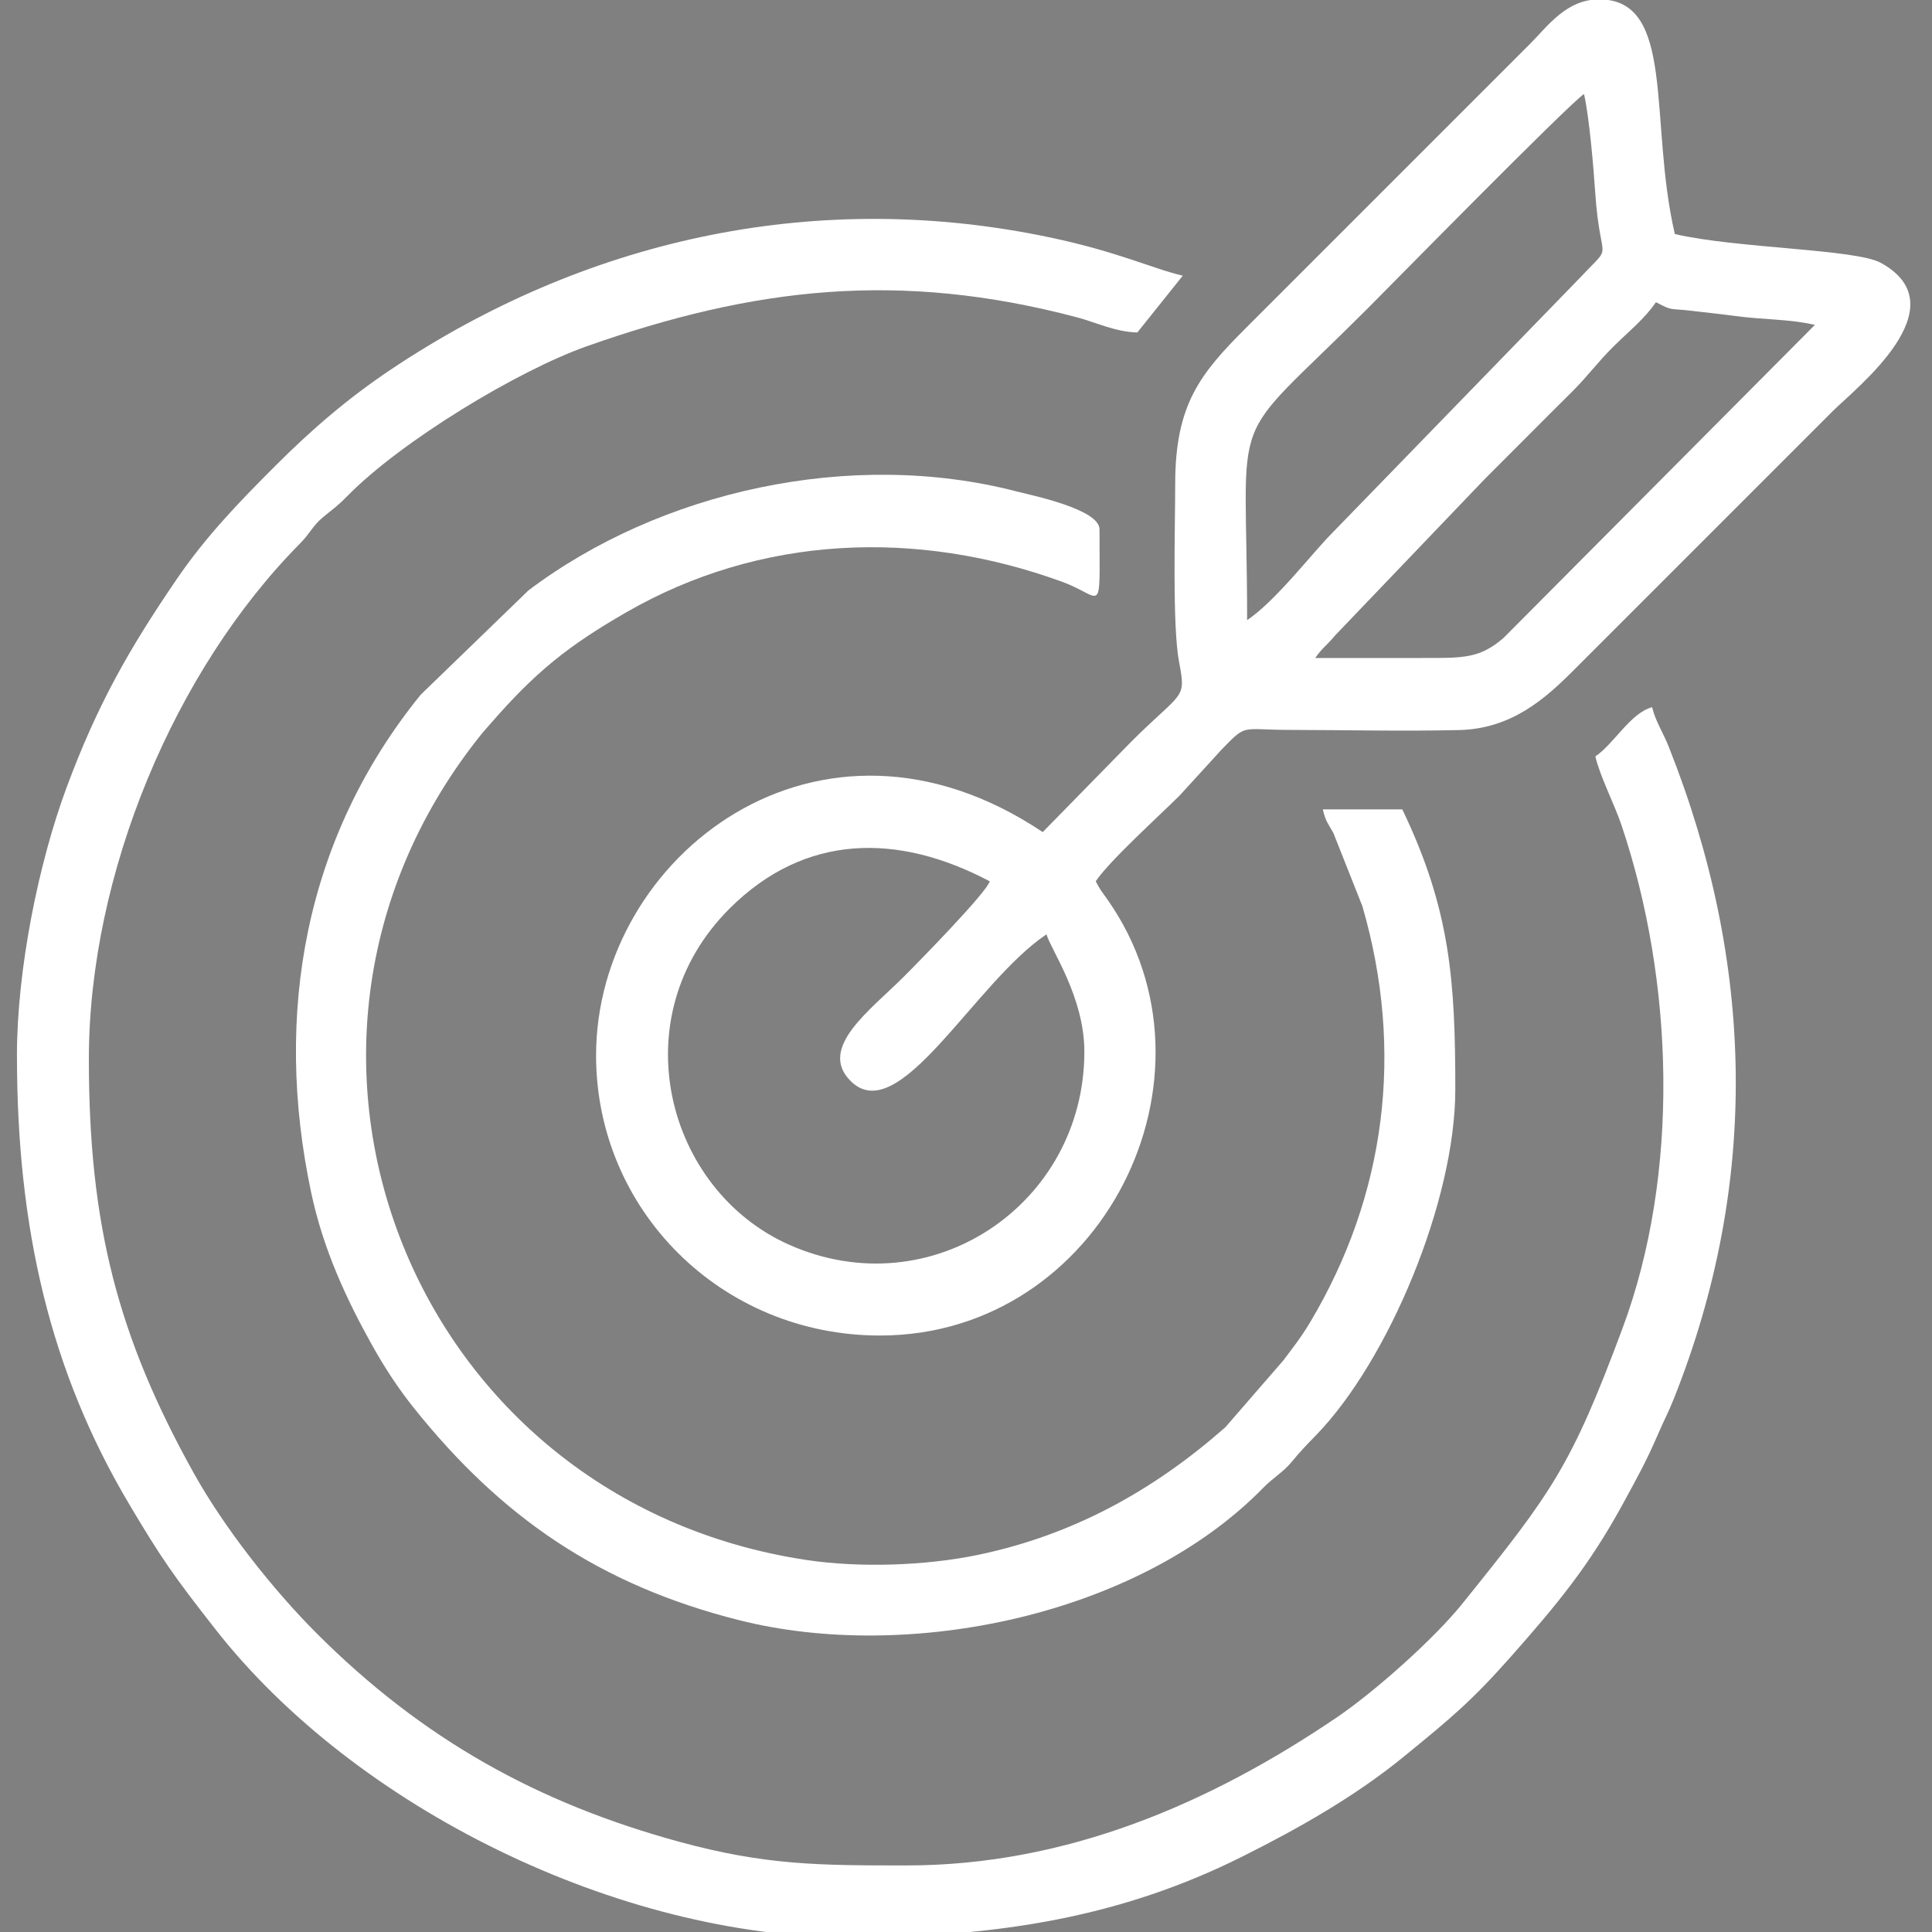 <?xml version="1.0" encoding="UTF-8"?> <svg xmlns="http://www.w3.org/2000/svg" xmlns:xlink="http://www.w3.org/1999/xlink" xmlns:xodm="http://www.corel.com/coreldraw/odm/2003" xml:space="preserve" width="50mm" height="50mm" version="1.1" style="shape-rendering:geometricPrecision; text-rendering:geometricPrecision; image-rendering:optimizeQuality; fill-rule:evenodd; clip-rule:evenodd" viewBox="0 0 5000 5000"><rect x="0" y="0" width="5000" height="5000" fill="#808080" stroke="none"/> <defs> <style type="text/css"> .fil0 {fill:#1F1B20} .fil1 {fill:white} .fil2 {fill:#1F1B20;fill-rule:nonzero} </style> </defs> <g id="Слой_x0020_1">  <g id="_1848701048784"> <path class="fil0" d="M12629.69 7075.6c0,429.78 50.33,780.75 223.19,1126.22 34.22,68.39 64.85,134.02 101.65,195.03 282.11,467.81 594.09,748.5 1081.95,994.8 223.29,112.73 621.75,229.65 957.08,229.65l172.26 0c330.24,0 728.03,-114.17 950.72,-226.42 562.38,-283.48 899.63,-618.13 1183.5,-1180.37 112.7,-223.24 229.65,-621.74 229.65,-957.07 0,-278.21 -4.47,-452.8 -80.59,-723.32 -20.78,-73.83 -35.78,-153.24 -146.15,-170.03 -84.16,-12.81 -175.22,54.3 -175.22,146.86 0,51.9 18.77,104.07 30.66,151.18 129.79,514.18 52.24,1118.82 -214.32,1560.08l-283 386.92c-107.36,115.39 -220.3,225.85 -354.38,315.55 -113.98,76.25 -212.6,136.42 -340.1,195.83 -135.98,63.36 -256.98,99.56 -400.65,135.29 -88.8,22.09 -253.87,49.91 -352.47,49.48 -57.82,-0.25 -69.42,9.48 -124.06,10.38 -101.97,1.68 -390.53,-34.54 -480.68,-56.02 -149.07,-35.51 -273.69,-77.54 -402.74,-133.19 -471.5,-203.33 -860.36,-606.52 -1075.51,-1068.24 -168.87,-362.39 -224.53,-775.04 -172.59,-1171.2 11.81,-90.03 31.65,-181.84 52.57,-263.26 44.71,-173.98 104.44,-308.26 177.38,-454.25 108.55,-217.25 268.39,-415.37 449.05,-574.98l127.44 -111.82c265.77,-199.23 520.96,-328.67 859.99,-403.29 608.82,-134.01 986.76,43.85 1125.29,43.85 33.22,0 71.06,-24.78 90.54,-43.44 67.37,-64.51 69.6,-219.34 -63.75,-260.9 -181.28,-56.5 -370.9,-88.45 -562.53,-97.62l-233.57 0c-469.92,22.19 -936.53,176.92 -1307.41,440.27 -373.32,265.09 -606.29,555.36 -810.34,960.17 -113.41,224.99 -232.86,620.79 -232.86,953.86z"></path> <path class="fil0" d="M13385.74 7171.3c0,927.2 766.75,1693.95 1693.95,1693.95 1044.09,0 1872.14,-958.03 1656.66,-2039.47 -15.43,-77.43 -46.33,-219.12 -163.69,-219.12 -88.3,0 -162.7,54.52 -162.7,153.12 0,69.17 18.66,111.94 28.92,172.05 77.71,454.94 -67.77,895.6 -385.41,1213.25 -27.37,27.36 -53.48,57.2 -82.3,80.4 -492.62,396.72 -1183.41,442.25 -1684.47,73.77 -34.55,-25.41 -58.1,-42.3 -93.06,-69.64 -151.01,-118.08 -275.99,-301.96 -361.36,-471.26 -214.66,-425.75 -160.05,-1002.28 119.56,-1379.94 253.63,-342.57 638.91,-585.23 1080,-585.23 207.26,0 216.99,4.02 414.18,45.97 188.82,40.18 259.96,-195.88 131.4,-275.73 -92.37,-57.37 -381.82,-86.06 -497.73,-86.06 -928.12,0 -1693.95,765.78 -1693.95,1693.94z"></path> <path class="fil0" d="M16180.27 6070.72c6.09,-73.2 19.47,-168.77 27.1,-240.88 9.53,-90.14 12.61,-163.54 23.42,-254.11 1.4,-11.73 3.97,-39.42 6.92,-60.07 7.28,-51.02 21.21,-45.18 88.51,-112.47 193.48,-193.48 192.27,-253.19 198.67,-2.48 1.76,68.85 7.44,201.41 36.19,241.35 56.76,78.89 86.32,62.44 200.3,77.23 75.49,9.8 171.21,16.47 261.08,16.47 -9.88,36.99 -39.26,53.68 -64.6,78.95 -26.29,26.22 -45.52,45.52 -71.78,71.78 -26.24,26.24 -45.67,45.39 -71.76,71.79 -40.75,41.24 -29.01,49.18 -96.81,56.32l-537.24 56.12zm-1253.71 1081.44c0,115.5 56.77,172.27 172.27,172.27 86.4,0 459.08,-406.45 538.33,-485.69l452.18 -447.43 591.32 -59.46c72.37,-9.18 173.71,-5.46 223.12,-35.28 57.75,-34.84 349.53,-337.07 393.83,-381.37 113.67,-113.67 232.08,-186 232.08,-323 0,-50.61 -51.8,-104.44 -88.51,-122.04 -59.07,-28.33 -508.38,-38.32 -600.56,-59.79 -16.95,-72.76 -22.23,-294.39 -35.65,-395.01 -8.52,-63.84 -2.2,-152.04 -21.1,-199.02 -29.74,-73.92 -91.41,-95.04 -163.36,-95.04 -82.09,0 -226.31,173.68 -279.93,227.3 -63.87,63.86 -341.26,331.5 -382.31,392.89 -34.26,51.25 -29.88,143.47 -38.01,220.38l-56.84 584.38c-7.06,40.36 -51.09,72.82 -81.31,100.52l-716.46 719.09c-23.34,25.24 -139.09,110.09 -139.09,186.3z"></path> <path class="fil0" d="M14160.94 7133.02c0,224.01 39.33,390.34 162.72,564.63 93.83,132.56 209.67,229.47 357.15,303.2 238.5,119.23 552.78,120.85 791.4,3.21 166.99,-82.32 195.65,-121.15 308.61,-236.89 49.66,-50.88 96.26,-132.67 128.41,-196.99 69.52,-139.07 89.21,-251.19 89.21,-418.02 0,-111.98 -185.39,-204.13 -283.51,-63.39 -49.59,71.14 3.51,246.16 -138.73,435.49 -50.04,66.6 -117.82,137.28 -196.43,176.82 -598.15,300.78 -1081.53,-323.33 -855.32,-778.76 57.57,-115.92 101.6,-173.18 207.72,-251.65 32.21,-23.82 63.5,-37.2 98.53,-54.6 214.87,-106.73 310.29,-15.06 408.11,-70.41 142.51,-80.63 84.69,-293.11 -82.56,-293.11 -241.64,0 -411.93,24.79 -608.48,166.72 -224.44,162.06 -386.83,423.73 -386.83,713.75z"></path> </g> <g id="_1812718881520"> <path class="fil0" d="M9415.45 10575.37l0 -28.71 650.78 0c0,122.26 -5.49,239.25 -210.55,239.25 -252.98,0 -440.23,42.32 -440.23,-210.54zm-2134.18 -1492.97l0 -339.89c10.99,-57.03 44.69,-69.12 136.3,-88.46 67.91,-14.34 126.67,-26.06 189.09,-40.6 -226.16,-337.73 -224.72,-235.98 69.36,-533.56 134.04,-135.63 151.38,-8.18 361.31,102.9 52.81,-226.7 30.01,-325.39 162.69,-325.39 0,-131.07 24.9,-223.22 51.62,-331.19 45.78,-184.97 135.05,-356.94 247.67,-508.39 59.62,-80.17 107.8,-127.26 176.83,-196.41 233.4,-233.78 608.64,-428.27 1074.27,-428.27 166.27,0 116.98,31.8 248.83,-66.99 209.28,-156.81 188.83,-185.12 351.37,31.44 24.12,32.13 41.36,54.77 65.58,87.54 28,37.87 50.82,72.42 99.85,72.42 57.25,0 70.33,-32.59 78.44,-84.25 69.94,-445.72 6.73,-386.09 434.21,-323.13 74.78,11.02 252.97,5.57 252.97,101.14 0,128.43 -95.69,421.09 19.14,421.09 80.8,0 132.4,-60.98 202.36,-113.47 145.2,-108.92 162,-169.58 287.11,-2.75 306.9,409.23 335.36,356.64 99.79,533.22 -48.38,36.26 -158.59,92.33 -158.59,157.22 0,171.1 449.8,38.37 449.8,200.97 0,103.87 -43.42,370.3 -63.97,481.55 -8.55,46.27 -32.44,92.67 -79.59,92.67 -154.51,0 -421.09,-111.75 -421.09,28.71 0,45.08 26.02,70.04 50.57,102.56 160.11,212 237.92,246.8 80.71,363.68 -37.57,27.94 -67.38,50.46 -103.95,77.89 -140.82,105.65 -261.55,242.09 -341.33,162.31 -61.19,-61.19 -190.42,-294.91 -260.22,-294.91 -108.86,0 -98.73,243.92 -121.39,366.69 -25.98,140.82 -159.69,81.03 -348.09,54.93 -175.9,-24.36 -325.23,0.37 -298,-174.37 8.7,-55.79 52.82,-271.2 31.26,-314.49 -58.49,-117.44 -201.17,32.3 -324.69,126.05 -114.83,87.16 -143.88,47.83 -218.78,-51.97 -30.93,-41.2 -55.23,-73.66 -86.14,-114.84 -32.15,-42.84 -58.78,-78.38 -90.23,-120.31 -41.23,-54.94 -75.19,-79.83 -75.19,-154.51 0,-45.93 202.51,-178.62 253.09,-215.85 80.99,-59.63 97.08,-151.38 -31.96,-167.97 -433.39,-55.7 -375.91,-17.9 -316.3,-448.26 9.5,-68.59 -1.17,-239.79 104.74,-239.79 138.44,0 421.1,113.63 421.1,-38.28 0,-52.69 -138.82,-207.91 -179.24,-261 -24.78,-32.52 -40.88,-47.1 -40.88,-102.67 -212.58,0 -439.76,57.57 -599.87,137.04 -126.67,62.87 -286.24,170.5 -383.62,276.73 -18.85,20.57 -20.4,27.74 -38.3,47.84l-109.55 139.27c-348.18,516.98 -297.69,1169.34 79.84,1646.91 209.32,264.78 489.89,308.02 568.93,617.78 49.62,194.46 -75.04,618.02 176.32,618.02l669.92 0c52.9,0 106.62,-49.77 124.3,-86.25 25.07,-51.75 19.28,-115.92 19.26,-191.29 -0.1,-388.33 15.63,-504.76 319.66,-713.93 44.55,-30.64 73.42,-57.31 111,-89.98 18.9,12.66 101.41,104.36 114.84,124.42 -22.33,14.96 -35.1,30.55 -57.35,47.91 -145.2,113.32 -287.28,173.16 -317.73,390.48 -45.57,325.22 81.73,474.2 -170.42,643.05 0,119.93 12.73,444.89 -7,528.95 -28.97,123.5 -156.3,246.25 -289.68,246.25l-382.82 0c-72.03,0 -143.69,-45.82 -186.15,-81.81 -166.96,-141.5 -110.53,-432.04 -110.53,-693.39 -182.69,-122.34 -162.69,-218.65 -162.69,-507.22 -148.36,99.34 -100.35,226.75 -325.36,66.96 -41.42,-29.42 -81.58,-57.4 -124.45,-86.1 -14.54,62.41 -26.25,121.17 -40.59,189.09 -12.29,58.22 -17.12,136.3 -93.39,136.3 -380.42,0 -390.28,44.06 -428.35,-136.3 -14.34,-67.92 -26.05,-126.68 -40.59,-189.09 -231.04,154.71 -247.08,217.94 -366.08,98.1 -281.89,-283.88 -292.69,-188.14 -64.59,-528.77 -137.12,-31.94 -325.39,-37.28 -325.39,-133.98zm2134.18 1138.87l650.78 0 0 153.12 -650.78 0 0 -153.12zm-1397.27 -1292c0,-202.51 136.18,-334.96 325.39,-334.96 6.1,26.16 44.24,90.65 60.53,121.31 21.04,39.58 46.79,73.53 71.45,110.39 26.39,39.45 51.41,68.29 78.49,103.35 27.54,35.66 62.9,60.8 86.21,95.62 -29.7,56.13 -54.42,108.11 -104.95,143.88 -135.12,95.67 -299.26,88.47 -419.24,-21.64 -49.01,-44.97 -97.88,-126.81 -97.88,-217.95zm-382.81 -574.22l141.24 -145.87c43.52,29.91 77.82,55.99 120.93,84.68 41.73,27.77 76.53,61.19 139.79,61.19 103.21,0 164.14,-74.71 172.26,-172.26l66.99 248.83c-209.59,4.67 -430.66,218.92 -430.66,497.65 0,323.74 379.47,625.72 753.25,399.15 78,-47.27 124.33,-101.22 165.5,-179.03 31.73,8.47 138.62,90.78 172.39,114.72 27.21,19.28 51.75,41.19 72.42,71.13 118.64,171.89 -11.19,134.3 -110.83,283.1 -59.87,-40.09 -187.54,-143.56 -258.4,-143.56 -84.62,0 -141.61,53.49 -160.89,116.65 -74.88,245.34 33.72,218.31 -212.35,218.31 -79.11,0 4.57,-334.96 -229.68,-334.96 -68.47,0 -183.51,93.4 -258.4,143.56l-145.87 -141.24c50.06,-72.8 145.87,-192.59 145.87,-260.72 0,-231.04 -334.96,-153.96 -334.96,-229.68 0,-233.68 -32.04,-144.29 210.93,-210.17 64.33,-17.44 124.03,-76.66 124.03,-153.51 0,-76.65 -93.6,-193.35 -143.56,-267.97zm3435.74 -1789.64c0,133.45 172.46,355.91 432.16,164.19 30.66,-22.64 122.79,-99.07 151.63,-106.77 18.63,13.65 33.24,38.32 47.77,57.5 17.48,23.08 31.33,38.2 50.7,64.15 33.49,44.89 62.93,82.37 92.94,127.18 -68.42,45.81 -214.13,148.59 -252.1,216.84 -74.53,133.94 -18.18,283.03 104.82,341.95 43.09,20.65 239.06,53.71 300.4,53.71 0,109.98 -38.28,214.53 -38.28,315.82 -96.05,0 -158.05,-28.71 -296.68,-28.71 -110.08,0 -339.09,169.37 -142.21,429.32 39.45,52.08 77.74,101.06 113.5,154.46 -82.67,43.75 -218.08,177.69 -267.97,181.84 -7.79,-29.2 -40.05,-62.97 -57.42,-86.13 -20.92,-27.9 -38.02,-52.21 -61.32,-82.24 -124.74,-160.72 -424.45,-184.68 -464.29,178.7 -5.55,50.64 -18.89,107.06 -19.9,152.37 -32.22,-0.72 -90.69,-12.36 -117.71,-16.27 -246.53,-35.67 -205.19,18.26 -173.26,-207.74 13.83,-97.9 11.07,-163.82 -34.06,-226.16 -64.6,-89.22 -128.94,-104.91 -230.04,-104.91 -117.46,0 -237.53,160.93 -315.82,181.83 -57.58,-85.99 -124.26,-162.83 -181.84,-248.82 31.41,-42.87 190.91,-129.92 235.38,-195.29 69.12,-101.56 61.08,-224.86 -17.4,-309.81 -78.54,-85.03 -189.58,-88.69 -325.81,-105.1 -53.6,-6.45 -53.97,-1.11 -49.5,-42.37l42.49 -285.32c24.74,11.87 231.74,38.28 277.54,38.28 128.05,0 250.49,-130.71 235.74,-264.3 -14.31,-129.58 -135.28,-220.05 -187.89,-319.49l258.39 -191.41c6.7,25.09 104.89,152.67 127.2,179.06 144.87,171.4 354.05,123.96 428.09,-35.29 35.9,-77.22 35.5,-203.69 57.21,-296.89 105.89,0 209.95,38.28 315.82,38.28 -6.97,83.85 -38.28,193.23 -38.28,277.54z"></path> <path class="fil0" d="M10295.92 7512.87c0,-153.28 29.17,-280.82 145.63,-390.31 309.84,-291.28 820.97,-81.09 820.97,361.6 0,344.96 -386.91,563.79 -660.42,440.3 -164.52,-74.29 -306.18,-221.21 -306.18,-411.59zm-172.27 -47.85c0,697.07 933.04,918.88 1244.38,287.34 156.03,-316.51 11.33,-695.13 -290.47,-858.44 -180.82,-97.84 -399.1,-90.92 -584.83,-7.29 -217.18,97.81 -369.08,338.55 -369.08,578.39z"></path> <path class="fil0" d="M8601.97 7914.82c0,221.04 42.25,389.61 124.25,545.67 120.32,228.95 258.45,354.38 474.49,482.55 69.28,41.1 147.76,60.77 212.99,102.83 71.06,45.83 110.7,86.44 158.94,156.88 55.76,81.45 82.07,171.46 82.07,281.6l172.26 0c0,-51.5 -18.53,-162.84 -32.97,-206.29 -29.06,-87.43 -69.33,-159.65 -126.74,-227.35 -23.33,-27.51 -29.62,-41.57 -58.04,-66.38 -86.49,-75.53 -127.51,-96.71 -225.25,-138.42 -146.22,-62.4 -188.49,-102.51 -299.45,-188.63 -63.72,-49.46 -124.36,-135.65 -168.62,-204.63 -206.22,-321.4 -200.63,-764.28 51.01,-1101.22 42.04,-56.29 193.65,-213.99 257.13,-230.94 -8.21,-30.76 -24.59,-45.95 -42.21,-72.63 -17.69,-26.77 -27.7,-46.7 -43.92,-70.93 -96.02,25.64 -309.55,270.35 -369.21,367.71 -86.82,141.67 -166.73,346.66 -166.73,570.18z"></path> <path class="fil0" d="M8190.45 6086.89l162.7 650.78c39.12,0 146.88,-26.1 172.26,-38.28 -14.12,-29.42 -32.04,-115.72 -43.81,-157.16 -23.35,-82.18 -108.11,-451.21 -128.45,-493.62 -47.35,3.94 -115.68,27.33 -162.7,38.28z"></path> <path class="fil0" d="M7501.39 6632.4c91.92,48.64 484.89,354.69 574.22,401.95 7.12,-26.66 62.97,-99.4 86.13,-133.98l-574.22 -411.53c-15.4,29.11 -24.57,42.78 -45.18,69.67 -19.31,25.19 -33.13,40.33 -40.95,73.89z"></path> <path class="fil0" d="M7367.4 7445.88c0,68.33 27.31,99.67 28.71,162.69 53.73,0 115.58,-21.71 166.54,-34.45 57.41,-14.35 109.79,-27.43 160.79,-40.18 61.66,-15.42 289.54,-77.52 333.03,-78.49 -3.94,-47.35 -27.33,-115.68 -38.29,-162.7 -42.99,0.96 -268.97,62.45 -325.39,76.56 -56.41,14.11 -282.39,75.61 -325.39,76.57z"></path> <path class="fil0" d="M11157.25 9627.91c21.53,32.15 366.43,312.02 424.05,360.72 18.92,15.99 46.83,39.28 64.03,50.8 32.78,-48.94 86.31,-98.78 95.71,-133.98l-415.6 -350.03c-26.13,-20.54 -40.02,-36.59 -62.92,-51.93 -29.38,19.68 -88.95,93.58 -105.27,124.42z"></path> <polygon class="fil0" points="11281.66,9245.09 11855.88,9245.09 11855.88,9072.83 11281.66,9072.83 "></polygon> <polygon class="fil0" points="10793.57,10297.83 10965.84,10297.83 10965.84,9723.61 10793.57,9723.61 "></polygon> <path class="fil0" d="M9654.71 9867.17c0,22.05 6.66,28.71 28.71,28.71l143.55 0 0 -248.83 -172.26 0 0 220.12z"></path> </g> <g id="_1812718881088"> <path class="fil1" d="M2708.35 2417.97c10.24,38.32 97.96,161.2 97.96,303.67 0,395.04 -396.42,663.14 -764.15,499.67 -318.01,-141.37 -436.14,-587.88 -154.38,-869.64 195.69,-195.69 436.97,-196.07 673.64,-70.84 -7.58,28.35 -181.51,206.06 -222.86,247.34 -86.69,86.55 -222.61,184.03 -137.2,269.44 125.44,125.45 319.8,-254.29 506.99,-379.64zm695.51 -715.1c16.85,-25.15 31.34,-33.64 50.42,-57.34l387.94 -405.53c77.71,-77.26 147.52,-148.16 225.34,-225.28 41.64,-41.26 65.73,-75.82 107.72,-117.58 37.93,-37.7 81.76,-72.59 110.22,-115.09 46.01,24.35 32.81,14.84 94.9,22.64 22.54,2.84 72.98,7.96 105.11,12.45 76.1,10.63 144.76,8.16 211.41,23.69l-805.98 810.34c-62.25,53.16 -102.22,51.84 -212.79,51.7 -91.42,-0.11 -182.86,0 -274.29,0zm-176.32 -97.96c0,-575.71 -60.64,-434.07 311.02,-805.71 47.97,-47.98 519.79,-528.45 560.81,-555.92 13.53,58.06 24.71,190.04 29.05,255.03 12.85,192.54 49.59,125.53 -36.51,217.51l-646.61 666.04c-50.27,50.81 -144.37,173.9 -217.76,223.05zm-186.13 -352.65c0,108.69 -7.81,367.48 9.97,460.57 19.13,100.22 9.13,73.79 -125.07,207.99l-227.75 232.66c-579.86,-388.3 -1155.92,64.31 -1155.92,577.96 0,399.69 323.44,724.89 734.69,724.89 575.08,0 908.9,-671.65 589.1,-1127.87 -15.76,-22.48 -16.79,-21.3 -30.73,-47.63 35.76,-53.41 163.65,-168.57 217.96,-222.86l107.53 -117.78c66.29,-68.41 49.34,-51.4 174.1,-51.21 145.47,0.23 296.39,3.84 441.2,0.4 136.25,-3.25 224.14,-82.75 295.94,-154.68l671.02 -671.02c57.6,-57.59 331.32,-270.03 123.9,-383.49 -65.57,-35.87 -372.8,-37.17 -532.88,-74.46 -68.22,-292.85 3.82,-607.35 -195.91,-607.35 -84.97,0 -132.97,69.29 -178.78,115.1l-734.69 734.69c-118.46,118.47 -183.68,197.81 -183.68,404.09z"></path> <path class="fil1" d="M43.87 2731.44c0,448.94 86.65,817.61 289.7,1160.08 84.63,142.74 116.99,188.37 223.78,324.8 362.61,463.27 1045.24,797.56 1641.62,797.56 390.25,0 708.22,-55.05 1015.62,-208.86 147.7,-73.9 292.68,-156.18 417.68,-258.24 120.43,-98.34 175.05,-142.96 278.61,-260.17 118.04,-133.6 201.84,-234.03 289.82,-395.89 36.76,-67.62 59.47,-107.46 91.78,-182.51 14.67,-34.07 24.64,-51.32 39.29,-88.05 223.29,-560.17 208.29,-1129.73 -12.62,-1686.46 -15.78,-39.75 -35.1,-67.61 -43.45,-103.49 -56.34,15.05 -98.78,95.1 -146.94,127.35 12.2,52.38 49.28,123.47 67.47,177.43 135.84,402.98 152.52,901.05 2.62,1303.27 -133.34,357.81 -181.53,422.91 -414.38,712.14 -74,91.91 -227.57,228.16 -323.71,293.44 -330.67,224.55 -701.81,383.92 -1114.85,383.92 -224.88,0 -364.11,-0.34 -585.85,-60.68 -369.44,-100.53 -667,-266.63 -939.86,-539.32 -113.15,-113.08 -239.29,-272.56 -318.95,-415.75 -197.56,-355.09 -271.26,-644.62 -271.26,-1070.78 0,-480.34 222.63,-1007.65 546.32,-1334.5 26.44,-26.71 33.17,-46.24 59.37,-67.97 27.45,-22.76 36.38,-27.56 62.9,-54.65 139.29,-142.19 441.26,-324.99 620.73,-388.25 431.47,-152.08 807.51,-196.15 1267.53,-74.74 48.95,12.92 99.89,38.04 156.62,39.3l117.55 -146.94c-82.51,-19.22 -172.5,-64.92 -366.5,-103.71 -600.35,-120.02 -1186.14,14.24 -1682.9,346.55 -111.83,74.81 -205.57,155.81 -299.17,249.4 -93.71,93.72 -179.43,182.34 -255.21,293.37 -124.61,182.58 -205.44,325.32 -284.62,538.23 -72.79,195.74 -128.74,471.95 -128.74,694.12z"></path> <path class="fil1" d="M3766.31 2819.6c0,-281.33 -12.81,-465.77 -137.14,-724.9l-205.71 0c7.35,31.6 12.87,35.04 27.25,60.91l75.07 189.42c108.78,374.69 61.09,748.64 -135.73,1077.9 -22.66,37.9 -42.64,62.95 -68.74,97.79l-150.17 173.09c-184.88,162.66 -392.09,278.41 -639.71,330.09 -137.44,28.68 -308.56,33.63 -443.3,13.47 -1020.91,-152.78 -1484.42,-1317.78 -853.43,-2123.27 17.03,-21.74 19.15,-23.37 35.84,-42.52 115.27,-132.27 198.81,-199.69 349.96,-286.77 347.62,-200.29 752.32,-216.18 1128.31,-79.13 108.07,39.39 96.69,96.57 96.69,-135.87 0,-52.36 -177.74,-88.42 -215.32,-98.16 -428.64,-111.03 -922.61,-0.34 -1262.49,256.27l-278.77 269.8c-299.9,369.48 -381.94,825.72 -283.53,1288.93 31.38,147.75 91.46,275.83 156.27,392.3 33.34,59.92 68.75,113.99 109.43,164.86 225.74,282.28 479.53,457.83 841.79,549.22 437.2,110.3 1032.27,-11.14 1356.25,-342.45 25.99,-26.59 51.07,-40.22 71.95,-65.2 27.36,-32.74 36.77,-42.13 65.43,-71.71 186.52,-192.51 359.8,-605.36 359.8,-894.07z"></path> </g> <g id="_1848699735888"> <path class="fil0" d="M6402.9 21664.04l-1914.06 0 26.59 -212.67c87.82,-383.8 440.01,-707.15 816.26,-734.13 191.86,-13.76 51.46,-9.04 219.2,-0.41 89.6,4.61 213.04,43.25 287.35,76.32 150.41,66.92 298.72,192.43 390.62,327.16 73.64,107.95 117.39,199.68 147.45,331.06 5.22,22.8 14.37,70.77 16.36,98.49 3.16,44.18 9.49,80.78 10.23,114.18zm1492.97 -0.14l0 114.98c0,28.05 -48.51,76.57 -76.56,76.57l-4746.88 0c-28.05,0 -76.56,-48.52 -76.56,-76.57l0 -245.92c4.78,-106.49 23.41,-203.52 86.09,-328.34 50.05,-99.68 93.51,-155.03 167.21,-234.75 123.98,-134.1 365.56,-247.47 550.61,-262.87l-51.46 -15.53c-27.25,-6.32 -30.1,-6.92 -52.83,-14.16 -142.28,-45.32 -276.14,-170.49 -336.02,-305.19 -41.13,-92.52 -47.78,-164.61 -47.78,-268.05 0,-282.42 263.08,-545.5 545.51,-545.5l57.42 0c530.39,0 785.66,767.06 248.56,1081.17 -29.74,17.4 -56.8,28.5 -94.1,39.89 -15.05,4.6 -31.67,8.31 -53.49,13.5l-43.55 13.87c102.2,8.51 241.8,53.48 319.09,92.44 161.51,81.41 149,101.31 245.56,165.96 42.5,-63.47 63.62,-81.27 112.38,-126.87 190.02,-177.69 421.51,-300.46 691.53,-322.93 -2.07,-1.32 -5.26,-2.21 -6.84,-2.73 -1.59,-0.53 -4.98,-1.97 -6.99,-2.58l-23.04 -5.67c-20.98,-4.49 -19.17,-2.79 -39.95,-7.91 -137.36,-33.76 -285.74,-120.25 -380.29,-222.64 -147.91,-160.17 -203.25,-340.05 -203.25,-562.38 0,-203.09 118.85,-401.5 222.35,-505 297.74,-297.75 788.82,-297.75 1086.56,0 154.05,154.05 222.35,332.4 222.35,581.56 0,302.41 -230.35,592.62 -525.01,690.43l-135.35 36.92c297.29,24.74 641.33,207.01 803.91,449.8 44.03,-29.48 71.67,-61.02 118.6,-91.95 125.7,-82.86 283.45,-152.91 446.05,-166.45l-51.46 -15.53c-275.12,-63.86 -436.63,-293.26 -436.63,-587.4 0,-282.42 263.08,-545.5 545.51,-545.5l57.42 0c393.18,0 661.91,444.24 497.73,813.55 -50.02,112.52 -142.02,204.96 -249.17,267.62 -52.22,30.55 -184.3,64.66 -184.45,64.39 -1.11,-2.05 -4.64,1.57 -6.69,2.87 185.02,15.4 427,129.18 550.61,262.87 233.56,252.62 252.15,421.19 253.3,694.03zm-1425.98 -535.8c33.16,-22.2 68.14,-64.89 151.13,-116.84 192.22,-120.32 451.97,-143.15 652.68,-55.32 306.51,134.13 430.76,363.95 430.76,708.1l-1110.15 0c0,-193.66 -48.91,-366.96 -124.42,-535.94zm-2172.46 488.09l0 47.85 -1110.15 0c0,-344.15 124.25,-573.97 430.76,-708.1 243.56,-106.59 515.91,-50.46 725.98,106.43 31.45,23.48 49.72,46.91 77.83,65.73 -18.66,80.08 -124.42,235.88 -124.42,488.09zm2325.59 -1473.83c-9.85,-63.62 44.76,-203.51 109.69,-273.13 136.4,-146.27 376.8,-158.67 536.67,-9.57 65.78,61.34 110.75,155.57 116.31,265.57 18.64,369.26 -521.21,565.1 -722.56,168.42 -18,-35.46 -34.36,-114.13 -40.11,-151.29zm-3119.92 0c-9.85,-63.62 44.76,-203.51 109.68,-273.13 212.22,-227.55 634.64,-107.4 652.99,256 9.79,194.05 -150.16,376.2 -372.3,387.41 -172.25,8.7 -335.22,-120.79 -374.81,-290.15l-15.56 -80.13zm1368.55 -363.68c-8.6,-44.46 19.93,-183.55 44.92,-242.19 222.82,-522.8 1014.85,-483.46 1101.3,187.65 8.7,67.61 -22.06,190.9 -42.7,239.31 -27.56,64.68 -66.57,129.08 -110.45,176.66 -150.81,163.56 -414.75,231.89 -632.33,139.16 -171.96,-73.28 -285.85,-200.15 -337.81,-379.96 -6.21,-21.49 -9.7,-37.21 -11.81,-55.18l-11.12 -65.45z"></path> <path class="fil0" d="M4986.5 17912.47c61.6,0 279.71,-24.78 318.66,-64.15 20.21,-20.43 123.39,-227.98 131.14,-261.24 46.95,34.4 90.32,195.86 137.38,255 39.46,49.59 256.04,70.39 322,70.39 -45.19,67.48 -154.43,139.75 -197.35,204.73 -33.5,50.71 -14.07,96.33 -3.63,158.94 8.05,48.31 27.7,127.06 28.71,172.27 -145.14,-33.81 -224.81,-186.02 -365.66,-97.69l-198.99 97.69c15.68,-67.29 67.86,-278.24 26.32,-332.54 -50.65,-66.2 -153.17,-135.57 -198.58,-203.4zm9.56 296.68l-45.38 299.15c-7.04,35.96 -25.97,112.2 -18.7,146.98 8.44,40.44 54.84,80.24 92.8,80.24 34.72,0 178.08,-77.51 210.12,-96.13 247.66,-143.92 177.54,-123.57 415.28,-2.91 42.01,21.33 163.28,99.04 207.21,99.04 40.58,0 95.71,-46.9 95.71,-86.13 0,-96.99 -67,-377.34 -67,-440.24 0,-39.35 325.4,-269.29 325.4,-354.1 0,-115.91 -116.64,-106.9 -211.95,-123.02 -52.79,-8.93 -95.35,-14.48 -150.07,-22.19 -25.64,-3.61 -121.86,-10.07 -141.35,-30.92l-166.42 -340.81c-55.83,-115.96 -159.89,-107.97 -225.79,52.03l-124.74 258.07c-22.31,46.95 -16.51,40.77 -74.35,50.07 -78.68,12.65 -381.48,36.84 -419.86,87.49 -48.76,64.34 -9,127.73 40.55,165.13 26.12,19.71 258.54,246.18 258.54,258.25z"></path> <path class="fil0" d="M3550.95 18630.24c264.14,0 188.64,-123.71 267.97,-181.83 35.75,153.48 119.21,181.83 258.4,181.83 -25.5,38.08 -124.42,107.24 -124.42,153.13 0,65.82 19.14,101.72 19.14,162.7 -165.01,-110.51 -166.21,-84.23 -325.39,0 11.58,-49.72 34.57,-145.75 16.23,-187.84 -23.26,-53.41 -81.01,-81.8 -111.93,-127.99zm-315.82 -57.42c0,93.45 227.25,199.41 229.54,276.8 2.71,91.19 -70.56,256.01 -34.15,321.9 59.32,107.34 174.11,21.31 235.7,-14.48 13.92,-8.1 135.43,-70.09 144.98,-70.8 30.53,-2.27 235.4,137.36 294.83,137.36 161.89,0 71.51,-228.85 55.22,-362.92 -4.86,-39.92 -5.1,-29.12 27.99,-60.64 43.62,-41.55 194.33,-172.08 194.33,-227.22 0,-88.84 -42.71,-100.99 -143.98,-114.42 -64.19,-8.51 -157.71,-29.13 -219.7,-29.13 -9.75,-41.88 -57.84,-125.36 -79.82,-169.01 -34.97,-69.42 -42.13,-137.24 -130.72,-137.24 -116.36,0 -150.53,252.31 -209.9,297.33 -22.51,17.07 -177.03,32.33 -220.35,38.05 -76.61,10.12 -143.97,26.65 -143.97,114.42z"></path> <path class="fil0" d="M6804.86 18630.24c264.14,0 188.63,-123.71 267.96,-181.83 9.93,42.6 49.27,115.83 78.15,141.97 36.66,33.2 129.28,39.86 180.25,39.86 -25.49,38.08 -124.41,107.24 -124.41,153.13 0,65.82 19.14,101.72 19.14,162.7 -165.02,-110.51 -166.22,-84.23 -325.39,0 61.17,-262.57 -18.46,-200.47 -95.7,-315.83zm-315.82 -57.42c0,93.45 227.24,199.41 229.54,276.8 3.22,108.55 -130.9,373.98 57.56,373.98 51.44,0 250.47,-134.5 288.97,-137.36 30.53,-2.27 235.4,137.36 294.82,137.36 161.89,0 71.52,-228.85 55.22,-362.92 -4.85,-39.92 -5.09,-29.12 28,-60.64 43.62,-41.55 194.32,-172.08 194.32,-227.22 0,-88.84 -42.7,-100.99 -143.98,-114.42 -64.19,-8.51 -157.7,-29.13 -219.69,-29.13 -9.76,-41.88 -57.84,-125.36 -79.83,-169.01 -34.96,-69.42 -42.13,-137.24 -130.72,-137.24 -116.35,0 -150.52,252.31 -209.89,297.33 -23.6,17.9 -65.61,16.08 -103.05,21.37 -127.58,18.03 -261.27,13.8 -261.27,131.1z"></path> <path class="fil0" d="M5713.84 21108.96c0,41.15 42.21,75.55 68.25,94.44 35.41,25.69 62.88,46.48 91.67,80.6 27.56,32.67 50.17,65.81 69.66,102.6 75.84,143.17 201.08,94.89 201.08,-19.24 0,-101.15 -245.38,-363.67 -325.39,-363.67 -56.44,0 -105.27,45.75 -105.27,105.27z"></path> <path class="fil0" d="M5350.17 20974.98c0,176.47 191.4,118.95 191.4,38.28 0,-176.48 -191.4,-118.96 -191.4,-38.28z"></path> </g> <g id="_1812718514000"> <path class="fil0" d="M-3992.59 17560.62l-1034.66 0c-58.63,0 -136.65,-67.08 -136.65,-126.9l0 -87.84c0,-514.83 910.86,-427.67 1108.73,-318.1 260.16,144.06 215.16,431.65 161.27,485.1 -17.42,17.27 -65.25,47.74 -98.69,47.74zm-1337.25 -195.22l0 48.8c0,168.86 154.61,312.35 322.11,312.35l995.62 0c167.76,0 322.11,-142.11 322.11,-312.35 0,-430.56 -283.25,-596.08 -654.48,-624.2l-165.44 -10.9c-36.85,0 -46.98,7.32 -78.61,9.87 -94.86,7.66 -95.16,-8.25 -239.45,24.11 -275.06,61.69 -501.86,218.85 -501.86,552.32z"></path> <path class="fil0" d="M-4763.7 16272.17c0,-319.52 507.56,-319.52 507.56,0 0,73.6 -35.19,130.36 -75.26,168.76 -20.21,19.36 -46.89,40.44 -74.77,52.12 -175.96,73.72 -357.53,-56.94 -357.53,-220.88zm-156.18 -48.81c0,131.28 15.07,248.54 121.07,337.7 315.04,264.95 698.85,16.14 698.85,-259.61 0,-119.72 -21.72,-235.73 -119.77,-319.47 -175.33,-149.73 -405.05,-149.73 -580.38,0 -45.04,38.47 -119.77,162.64 -119.77,241.38z"></path> <path class="fil0" d="M-5925.26 15569.38c0,74.13 136.57,146.67 195.22,234.26 -38.51,0 -195.22,-22.12 -195.22,78.09 0,48.25 39.61,87.85 87.85,87.85l302.59 0c48.24,0 87.85,-39.6 87.85,-87.85 0,-143.16 33.88,-390.44 -78.09,-390.44 -99.19,0 -87.85,95.97 -87.85,195.22 -49.69,-33.27 -172.31,-195.22 -224.5,-195.22 -43.53,0 -87.85,39.53 -87.85,78.09z"></path> <path class="fil0" d="M-3572.87 17931.53l0 302.59c0,43.53 39.53,87.85 78.09,87.85 99.19,0 87.85,-95.97 87.85,-195.22 49.69,33.28 172.31,195.22 224.5,195.22 43.53,0 87.85,-39.53 87.85,-78.09 0,-52.99 -59.5,-93.66 -90.29,-124.45 -37.01,-37 -76.83,-67.85 -104.93,-109.81 38.51,0 195.22,22.13 195.22,-78.09 0,-48.24 -39.61,-87.85 -87.85,-87.85l-302.59 0c-48.24,0 -87.85,39.61 -87.85,87.85z"></path> <path class="fil0" d="M-3572.87 15579.14l0 302.59c0,48.25 39.61,87.85 87.85,87.85l302.59 0c43.53,0 87.85,-39.53 87.85,-78.09 0,-99.19 -95.97,-87.85 -195.22,-87.85 33.28,-49.69 195.22,-172.31 195.22,-224.5 0,-43.52 -39.53,-87.85 -78.09,-87.85 -74.13,0 -146.67,136.57 -234.26,195.22 0,-38.5 22.12,-195.22 -78.09,-195.22 -48.24,0 -87.85,39.61 -87.85,87.85z"></path> <path class="fil0" d="M-5925.26 17921.77c0,99.19 95.97,87.85 195.22,87.85 -33.28,49.69 -195.22,172.31 -195.22,224.5 0,43.53 39.53,87.85 78.09,87.85 52.99,0 93.66,-59.5 124.45,-90.29 37.01,-37.01 67.85,-76.83 109.81,-104.93 0,38.51 -22.12,195.22 78.09,195.22 59.92,0 87.85,-46.46 87.85,-107.37l0 -283.07c0,-48.24 -39.61,-87.85 -87.85,-87.85l-302.59 0c-43.53,0 -87.85,39.53 -87.85,78.09z"></path> <path class="fil0" d="M-4588.01 15276.55c-58.84,-39.4 -120.62,-167.88 -203.05,-95.68 -90.63,79.38 58.35,179.52 181.08,303.11 85.92,86.53 107.37,93.82 195.25,4.9 46.51,-47.06 217.16,-193.05 217.16,-251.37 0,-34.03 -44.07,-78.09 -78.09,-78.09 -62.91,0 -111.21,87.02 -156.17,117.13 0,-247.64 32.75,-322.11 -97.61,-322.11 -66.79,0 -59.04,98.68 -58.73,126.73 0.71,65.03 0.16,130.32 0.16,195.38z"></path> <path class="fil0" d="M-4822.27 18575.76c0,34.02 44.07,78.09 78.09,78.09 62.91,0 111.21,-87.03 156.17,-117.14 0,61.8 0.43,123.75 -0.08,185.54 -0.75,93.5 -7.89,136.57 97.69,136.57 66.79,0 59.04,-98.67 58.73,-126.72 -0.71,-65.03 -0.16,-130.33 -0.16,-195.39 58.84,39.4 120.62,167.88 203.05,95.68 66.86,-58.56 12.53,-110.48 -24.85,-146.99 -211.05,-206.15 -226.86,-287.11 -351.48,-161.01 -46.51,47.06 -217.16,193.05 -217.16,251.37z"></path> <path class="fil0" d="M-3143.39 16906.63c0,61.43 98.19,126.24 133.78,168.82 33.48,40.05 108.89,143.53 168.81,143.53 34.03,0 78.09,-44.06 78.09,-78.08 0,-58.65 -80.3,-115.75 -107.37,-156.18 239.37,0 312.35,31.88 312.35,-97.61 0,-86.72 -202.8,-58.57 -312.35,-58.57 41.62,-62.15 153.92,-125.41 85.92,-203.05 -78.52,-89.64 -172.05,45.38 -221.12,106.9 -34.9,43.74 -138.11,112.14 -138.11,174.24z"></path> <path class="fil0" d="M-6257.13 16672.37c0,57.91 69.01,98.88 107.37,156.17 -61.81,0 -123.84,0.51 -185.62,-0.16 -91.36,-0.99 -126.73,-1.14 -126.73,97.77 0,19.84 22.47,43.32 37.01,50.84 28.79,14.88 233.67,7.73 275.34,7.73 -45.34,67.7 -152.58,126.94 -85.92,203.05 78.52,89.65 172.05,-45.38 221.12,-106.89 34.9,-43.75 138.11,-112.15 138.11,-174.25 0,-61.43 -98.19,-126.24 -133.78,-168.81 -33.48,-40.06 -108.89,-143.54 -168.81,-143.54 -34.03,0 -78.09,44.07 -78.09,78.09z"></path> <path class="fil0" d="M-6715.9 16906.63c0,109.28 165.94,100.29 165.94,0 0,-75.67 -102.2,-102.35 -144.12,-56.27 -9.23,10.15 -21.82,40.89 -21.82,56.27z"></path> <path class="fil0" d="M-6120.48 18585.52c0,-47.22 -30.87,-78.09 -78.08,-78.09 -80.2,0 -105.85,92.23 -60,138.08 45.85,45.86 138.08,20.21 138.08,-59.99z"></path> <path class="fil0" d="M-2899.36 18585.52c0,80.2 92.23,105.85 138.08,59.99 45.85,-45.85 20.2,-138.08 -60,-138.08 -47.21,0 -78.08,30.87 -78.08,78.09z"></path> <path class="fil0" d="M-6198.56 15305.83c47.21,0 78.08,-30.87 78.08,-78.08 0,-80.2 -92.23,-105.85 -138.08,-60 -45.85,45.86 -20.2,138.08 60,138.08z"></path> <path class="fil0" d="M-2899.36 15227.75c0,47.21 30.87,78.08 78.08,78.08 80.2,0 105.85,-92.22 60,-138.08 -45.85,-45.85 -138.08,-20.2 -138.08,60z"></path> <path class="fil0" d="M-3075.06 15393.68c0,120.63 156.17,121.02 156.17,-9.76 0,-73.6 -156.17,-103.76 -156.17,9.76z"></path> <path class="fil0" d="M-6100.95 15383.92c0,131.9 156.17,129.15 156.17,9.76 0,-113.52 -156.17,-83.36 -156.17,-9.76z"></path> <path class="fil0" d="M-4588.01 19015c0,127.33 107.2,100.5 134.36,75.79 46.08,-41.92 19.4,-144.12 -56.27,-144.12 -32.64,0 -78.09,36.06 -78.09,68.33z"></path> <path class="fil0" d="M-2469.88 16906.63c0,75.67 102.2,102.36 144.12,56.27 24.71,-27.16 51.54,-134.36 -75.79,-134.36 -32.28,0 -68.33,45.45 -68.33,78.09z"></path> <path class="fil0" d="M-3075.06 18409.82c0,122.4 156.17,108.4 156.17,0 0,-98.16 -156.17,-109.25 -156.17,0z"></path> <path class="fil0" d="M-6100.95 18409.82c0,108.4 156.17,122.4 156.17,0 0,-110.04 -156.17,-97.35 -156.17,0z"></path> <path class="fil0" d="M-4588.01 14778.74c0,115.49 156.18,115.49 156.18,0 0,-25.33 -7.4,-43.15 -21.82,-56.27 -43.94,-39.97 -134.36,-22.58 -134.36,56.27z"></path> <path class="fil0" d="M-2216.09 16906.63c0,110.74 156.17,92.41 156.17,19.52 0,-45.36 -0.24,-97.61 -78.09,-97.61 -47.21,0 -78.08,30.88 -78.08,78.09z"></path> <path class="fil0" d="M-4588.01 14515.2c0,134.33 156.18,134.33 156.18,0 0,-78.62 -156.18,-78.62 -156.18,0z"></path> <path class="fil0" d="M-6959.92 16887.11c0,45.37 0.24,97.61 78.09,97.61 95.6,0 124.16,-156.18 -19.52,-156.18 -23.51,0 -58.57,35.07 -58.57,58.57z"></path> <path class="fil0" d="M-4588.01 19278.54c0,106.81 156.18,106.81 156.18,0 0,-104.77 -156.18,-104.77 -156.18,0z"></path> </g> <g id="_1812720454784"> <path class="fil0" d="M16868.08 18999.39c0,54.75 24.03,91.91 81.7,91.91l4738.39 0c179.55,0 7.92,-277.21 -45.22,-404.1 -45.53,-108.73 -87.31,-206.79 -135.11,-314.23l-201.81 -472.18c-21.94,-52.96 -41.26,-116.63 -108.03,-116.63l-980.36 0 0 163.39 929.3 0c2.85,34.32 32.82,92.88 47.57,126.03l260.24 607.79c24.98,60.53 87.58,190.37 100.67,246.54l-4472.88 0c14.41,-61.88 272.26,-646.26 309.19,-732.44 18.61,-43.44 96.54,-214.97 99.29,-247.92l929.29 0 0 -163.39 -980.35 0c-83.5,0 -127.99,159.96 -172.16,266.96 -33.59,81.4 -399.72,909.3 -399.72,948.27z"></path> <path class="fil0" d="M17276.56 18754.3c0,54.75 24.04,91.91 81.7,91.91l3921.43 0c57.67,0 81.7,-37.16 81.7,-91.91 0,-30.08 -118.3,-329.13 -138.62,-382.19l-109.33 -288.94c-15.99,-32.9 -33.7,-53.92 -78.84,-53.92l-653.57 0 0 163.39 571.88 0c37.1,0 38.55,45.49 62.81,110.79l141.43 379.39 -3676.35 0c8.39,-36 31.9,-88.24 46.72,-126.89l116.02 -312.88c10.75,-28.34 9.24,-50.41 41.51,-50.41l571.87 0 0 -163.39 -653.57 0c-90.66,0 -135.71,202.06 -185.36,335.45 -18.55,49.84 -141.43,357.75 -141.43,389.6z"></path> <path class="fil0" d="M18757.31 15425.17l84.1 -79.29c110.29,70.53 148.07,90.05 328.1,-8.9 58.32,-32.05 88.19,-81.01 88.19,-167.11l122.55 0c0,154.68 92.78,167.62 169.41,198.22 114.07,45.55 115.49,64.97 249.28,-24.61l79.3 84.09c-70.54,110.29 -90.05,148.08 8.89,328.1 32.05,58.32 81.01,88.2 167.11,88.2l0 122.54c-85.08,0 -131.25,28.87 -163.4,81.69 -24.94,40.99 -71.47,151.45 -71.47,214.46 0,43.19 41.99,93.75 61.27,122.55l-84.1 79.29c-121.94,-77.99 -125.02,-74.23 -239.62,-25.17 -71.26,30.51 -176.67,38.35 -176.67,201.18l-122.55 0c0,-85.09 -28.86,-131.26 -81.69,-163.4 -40.98,-24.95 -151.45,-71.48 -214.45,-71.48 -43.2,0 -93.75,41.99 -122.55,61.27l-79.3 -84.1c70.54,-110.28 90.05,-148.07 -8.89,-328.1 -32.05,-58.31 -81.01,-88.19 -167.11,-88.19l0 -122.54c85.08,0 131.25,-28.87 163.4,-81.69 24.95,-40.99 71.48,-151.46 71.48,-214.46 0,-43.2 -41.99,-93.75 -61.28,-122.55zm326.79 -234.88c-29.61,14.21 -77.56,32.75 -112.33,40.85 -122.73,-183.27 -202.89,-47.3 -288.49,38.3 -85.61,85.6 -221.57,165.77 -38.3,288.49 -8.1,34.77 -26.64,82.72 -40.85,112.33 -222.73,0 -183.82,-3.88 -183.82,388.06 0,90.74 92.66,81.7 183.82,81.7 14.21,29.61 32.75,77.55 40.85,112.33 -183.27,122.72 -47.31,202.88 38.3,288.49 85.6,85.6 165.76,221.56 288.49,38.29 34.77,8.11 82.72,26.65 112.33,40.85 0,222.73 -3.89,183.82 388.06,183.82 90.74,0 81.69,-92.65 81.69,-183.82 29.61,-14.2 77.56,-32.74 112.34,-40.85 122.72,183.27 202.88,47.31 288.49,-38.29 85.6,-85.61 221.56,-165.77 38.29,-288.49 8.1,-34.78 26.64,-82.72 40.85,-112.33 222.73,0 183.82,3.88 183.82,-388.06 0,-90.74 -92.65,-81.7 -183.82,-81.7 -14.21,-29.61 -32.75,-77.56 -40.85,-112.33 183.27,-122.72 47.31,-202.89 -38.29,-288.49 -85.61,-85.6 -165.77,-221.57 -288.49,-38.3 -34.78,-8.1 -82.73,-26.64 -112.34,-40.85 0,-222.72 3.89,-183.81 -388.05,-183.81 -90.74,0 -81.7,92.65 -81.7,183.81z"></path> <path class="fil0" d="M20789.51 15251.57l81.7 0 0 81.69c0,49.4 32.3,81.7 81.7,81.7l81.69 0 0 81.7 -245.09 0 0 -245.09zm245.09 -490.18l490.18 0 0 490.18 -490.18 0 0 -490.18zm-163.39 -81.7l0 81.7 -163.39 0 0 -326.79 326.78 0 0 163.4 -81.69 0c-49.4,0 -81.7,32.29 -81.7,81.69zm-326.79 -326.78l0 490.17c0,114.36 152.69,81.7 326.79,81.7l0 163.39c-297.82,0 -245.09,-56.83 -245.09,490.18 0,49.4 32.3,81.7 81.7,81.7l408.48 0c106.8,0 81.7,-122.36 81.7,-245.09l408.48 0c49.4,0 81.69,-32.3 81.69,-81.7l0 -653.57c0,-49.4 -32.29,-81.69 -81.69,-81.69l-408.48 0c0,-174.11 32.65,-326.79 -81.7,-326.79l-490.18 0c-49.4,0 -81.7,32.3 -81.7,81.7z"></path> <path class="fil0" d="M17113.17 15986.83l163.39 0 0 81.7c0,49.4 32.3,81.7 81.7,81.7l81.7 0 0 163.39 -326.79 0 0 -326.79zm326.79 -490.17l490.17 0 0 490.17 -490.17 0 0 -490.17zm-163.4 -81.7l0 408.48c-174.1,0 -326.78,-32.66 -326.78,81.7l0 490.18c0,49.4 32.29,81.69 81.69,81.69l490.18 0c114.36,0 81.7,-152.68 81.7,-326.78l408.48 0c49.4,0 81.7,-32.3 81.7,-81.7l0 -653.57c0,-49.4 -32.3,-81.7 -81.7,-81.7l-653.57 0c-49.4,0 -81.7,32.3 -81.7,81.7z"></path> <path class="fil0" d="M18992.19 15925.56c-11.69,-60.38 30.1,-176.33 89.08,-237.7 309.81,-322.4 758.77,139.7 475.41,434.56 -129.18,134.42 -325.95,144.43 -454.99,20.42 -73.03,-70.17 -91.51,-124.28 -109.5,-217.28zm-163.39 -61.27c0,152.1 22.76,273.8 139.99,391.03 29.95,29.94 91.08,72.64 131.99,92.68 241.89,118.47 542.75,16.86 661.05,-224.67 83.2,-169.86 60.57,-376.01 -61.74,-527.82 -14.62,-18.13 -11.89,-18.54 -26.57,-34.71l-129.55 -95.11c-184.48,-94.34 -426.72,-59.19 -575.18,89.27 -70.63,70.63 -139.99,202.76 -139.99,309.33z"></path> <path class="fil0" d="M19155.58 14189.51l326.79 0 0 326.79 -326.79 0 0 -326.79zm-163.39 -81.69l0 490.18c0,49.39 32.3,81.69 81.7,81.69l490.18 0c49.39,0 81.69,-32.3 81.69,-81.69l0 -490.18c0,-49.4 -32.3,-81.7 -81.69,-81.7l-490.18 0c-49.4,0 -81.7,32.3 -81.7,81.7z"></path> <path class="fil0" d="M17603.35 14679.69l245.09 0 0 245.09 -245.09 0 0 -245.09zm-163.39 -81.69l0 408.48c0,49.4 32.29,81.69 81.69,81.69l408.48 0c49.4,0 81.7,-32.29 81.7,-81.69l0 -408.48c0,-49.4 -32.3,-81.7 -81.7,-81.7l-408.48 0c-49.4,0 -81.69,32.3 -81.69,81.7z"></path> <path class="fil0" d="M20626.12 16640.41l163.39 0 0 163.39 -163.39 0 0 -163.39zm-163.39 -81.7l0 326.79c0,49.39 32.29,81.69 81.69,81.69l326.79 0c49.4,0 81.7,-32.3 81.7,-81.69l0 -326.79c0,-49.4 -32.3,-81.7 -81.7,-81.7l-326.79 0c-49.4,0 -81.69,32.3 -81.69,81.7z"></path> <polygon class="fil0" points="18747.1,17947.55 18910.49,17947.55 18910.49,17130.59 18747.1,17130.59 "></polygon> <polygon class="fil0" points="19727.46,17947.55 19890.85,17947.55 19890.85,17212.28 19727.46,17212.28 "></polygon> <polygon class="fil0" points="19400.67,18437.73 19564.07,18437.73 19564.07,17784.16 19400.67,17784.16 "></polygon> <polygon class="fil0" points="19400.67,17620.76 19564.07,17620.76 19564.07,17048.89 19400.67,17048.89 "></polygon> <polygon class="fil0" points="19073.89,17539.07 19237.28,17539.07 19237.28,17048.89 19073.89,17048.89 "></polygon> <polygon class="fil0" points="19073.89,18437.73 19237.28,18437.73 19237.28,18029.25 19073.89,18029.25 "></polygon> <polygon class="fil0" points="19073.89,17865.85 19237.28,17865.85 19237.28,17702.46 19073.89,17702.46 "></polygon> <polygon class="fil0" points="18747.1,18274.34 18910.49,18274.34 18910.49,18110.94 18747.1,18110.94 "></polygon> <polygon class="fil0" points="19727.46,18274.34 19890.85,18274.34 19890.85,18110.94 19727.46,18110.94 "></polygon> </g> <g id="_1812720456704"> <path class="fil0" d="M-11734.27 8019.03l1869.86 0 0 95.62 -1869.86 0 0 -95.62zm223.1 -1434.26l1423.65 0 0 1274.9 -1423.65 0 0 -1274.9zm-223.1 -254.98l1869.86 0 0 95.62 -1869.86 0 0 -95.62zm924.3 -871.18c47.61,31.87 130.79,125.81 178.05,172.55 35.75,35.34 49.71,61 84.74,95.86l438.41 454.03 -1381.15 0c11.41,-42.71 47.69,-63.66 77.03,-92.96 75.1,-75.02 203.78,-197.66 261.37,-269.85l259.37 -261.21c25.25,-25.12 63.89,-71.12 82.18,-98.42zm-1083.67 849.93c0,181.68 -17.85,276.23 223.11,276.23l0 1274.9c-221.22,0 -223.11,56.63 -223.11,254.98 0,79.68 51.79,148.74 127.49,148.74l1912.36 0c169.55,0 138.11,-165.37 138.11,-286.85 0,-120.21 -151.45,-116.87 -223.1,-116.87l0 -1274.9c253.26,0 223.1,-83.44 223.1,-286.85 0,-97.33 -86.81,-110.45 -148.47,-117.14 -53.76,-5.83 -109.76,-79.86 -142.87,-122.74l-652.63 -675.39c-154.82,-194.08 -169.93,-114.74 -424.1,142.15l-127.28 138.32c-46.86,46.86 -85.94,85.95 -132.8,132.8l-260.3 270.92c-23.78,23.78 -40.25,39.64 -63.66,63.83 -103.57,106.99 -105.64,6.51 -181.48,84.12 -19.98,20.44 -44.37,56.22 -44.37,93.75z"></path> <path class="fil0" d="M-10161.89 5394.86l0 -669.33 1519.26 0 0 701.2c0,63.33 -42.88,85 -106.25,85l-1317.4 0c-68.78,0 -95.61,-47.75 -95.61,-116.87zm116.86 -945.55l1296.15 0c63.37,0 106.25,21.66 106.25,84.99l0 42.5 -1519.26 0c0,-91.12 25.52,-127.49 116.86,-127.49zm-265.6 63.74l0 934.93c0,106.57 105.91,212.48 212.48,212.48l1391.77 0c161.73,0 223.11,-152.74 223.11,-297.47l0 -764.94c0,-156.94 -70.79,-297.48 -223.11,-297.48l-1391.77 0c-106.57,0 -212.48,105.91 -212.48,212.48z"></path> <path class="fil0" d="M-13041.05 4789.28c0,-455.97 633.92,-533.43 749.78,-101.7 14.97,55.76 17.54,97.42 79.08,100.69 21.32,1.13 264.78,-79.27 346.39,153.78 54.93,156.87 132.03,55.28 258.32,102.91 237.65,89.63 170.96,456.14 -63.05,456.14l-1349.27 0c-142.63,0 -287.76,-188.91 -168.47,-370.32 72.96,-110.95 208.04,-76.24 183.92,-185.91 -12.77,-58.05 -36.7,-79.58 -36.7,-155.59zm-138.12 138.12c-122.38,32.67 -239.79,240.27 -193.96,438.29 37.07,160.15 190.86,294.77 385.2,294.77l1285.53 0c219.28,0 411.36,-184.96 400.43,-401.48 -6.37,-126.26 -54.67,-205.15 -126.62,-276.05 -70.88,-69.86 -157.08,-108.66 -295.06,-108.66 -95.98,-181.37 -198.17,-254.98 -424.97,-254.98 -25.27,-52.68 -35.09,-91.95 -69.7,-142.77 -201.03,-295.15 -653.16,-310.41 -866.9,-18.26 -43.09,58.89 -77.34,117.1 -96.66,200.82 -4.05,17.59 -17.03,109.09 -16.51,129.26 0.95,36.34 18.28,96.62 19.22,139.06z"></path> <path class="fil0" d="M-10799.34 7636.56c-229.2,0 -414.35,-183.77 -414.35,-382.47 0,-140.07 7.18,-215.2 124.63,-332.21 250.49,-249.54 704.06,-70.37 704.06,289.72 0,234.3 -180.19,424.96 -414.34,424.96zm-573.71 -414.34c0,232.93 139.03,421.95 325.47,513.84 64.11,31.6 142.08,48.47 219.55,57.53 271.18,31.73 591.77,-239.26 591.77,-518.25 0,-117.9 1.9,-207.56 -57.5,-314.35 -305.79,-549.68 -1079.29,-313.1 -1079.29,261.23z"></path> <path class="fil0" d="M-9439.45 6329.79c0,69.13 80.68,123.17 156.55,18.43l183.43 -241.54 0 998.67 -467.47 0c-102.06,0 -102.06,148.74 0,148.74l563.09 0c81.52,0 63.74,-147.83 63.74,-233.73l0 -913.68 60.72 77.39c41.83,55.87 135.93,220.09 204.88,220.09 49.6,0 74.37,-24.77 74.37,-74.37 0,-63.12 -281.81,-405.17 -341.15,-487.54 -19.32,-26.83 -36.87,-49.67 -74.38,-51.56 -35.26,-1.77 -56.49,16.44 -73.88,39.03 -57.96,75.3 -349.9,443.21 -349.9,500.07z"></path> <path class="fil0" d="M-13009.18 6329.79c0,59.42 50.24,74.37 95.62,74.37 53.1,0 196.39,-258.24 254.98,-297.48l0 913.68c0,289.61 -88.66,233.73 637.45,233.73 80.32,0 80.32,-148.74 0,-148.74l-488.71 0 0 -998.67c99.8,66.83 163,297.48 286.85,297.48 30.02,0 63.75,-44.31 63.75,-74.37 0,-42.93 -256.13,-366.26 -299.01,-423.44 -156.34,-208.47 -142.2,-146.24 -456.84,273.17 -21.57,28.74 -94.09,114.31 -94.09,150.27z"></path> <path class="fil0" d="M-12732.95 5118.63l297.48 0 0 138.11 -297.48 0 0 -138.11zm-159.36 -31.87c0,375.02 -36.03,318.72 509.96,318.72 136.68,0 106.24,-206.32 106.24,-318.72 0,-62.08 -54.79,-116.87 -116.87,-116.87l-393.09 0c-58.78,0 -106.24,61.26 -106.24,116.87z"></path> <path class="fil0" d="M-9184.47 5118.63l297.48 0 0 138.11 -297.48 0 0 -138.11zm-159.36 -31.87c0,375.77 -37.73,318.72 520.58,318.72 43.18,0 95.62,-60.2 95.62,-138.11 0,-350.25 20.65,-297.48 -509.96,-297.48 -58.77,0 -106.24,61.26 -106.24,116.87z"></path> <path class="fil0" d="M-11022.45 7115.98c0,202.01 246.43,157.31 286.85,212.48 -50.04,68.3 -152.29,8.69 -189.85,-2.15 -94.15,-27.17 -139.92,95.44 -49.54,145.92 55,30.72 72.6,7.53 103.46,55.92 11.38,17.87 38.36,73.58 101.28,42.94 46.46,-22.63 24.26,-24.25 48.15,-59.14l28.42 -24.71c182.71,-107.45 128.25,-250.69 14.97,-311.28 -112.25,-60.05 -177.33,3.45 -184.38,-81.23 43.66,-3.63 23.73,-10.63 63.75,-10.63 75.61,0 74.13,31.88 159.36,31.88 20.85,0 159.78,-91.94 -45.54,-166.95 -59.25,-21.65 -21.91,0.7 -50.65,-44.97 -40.06,-63.68 -95.82,-53.8 -131.96,5.02 -51.68,84.13 -154.32,59.16 -154.32,206.9z"></path> </g> <g id="_1812720349344"> <path class="fil0" d="M-4572.28 13598.02c29.48,-44.02 72.42,-54.82 122.51,-84.53 56.2,-33.33 92.96,-62.23 143.68,-63.36 8.3,31.07 56.41,106.33 75.83,141.07l406.75 717.17c28.19,48.9 54.35,93.48 82.52,144.24 41.66,75.06 65.87,98.37 65.87,160.88 -56.43,13.14 -186.17,114.11 -246.47,128.16 -15.59,-14.79 -9.21,-7.43 -22.66,-26.64l-467.25 -824.26c-28.2,-50.43 -55.73,-96.52 -81.91,-144.85 -13.84,-25.56 -25.5,-43.47 -39.44,-69l-39.43 -78.88zm2237.98 847.86c-102.89,0 -754.75,-181.86 -868.77,-215.71 -55.38,-16.44 -245.81,-70.2 -294.59,-70.2 -36.03,0 -138.72,68.24 -177.46,88.74 -8.14,-34.94 -64.26,-122.45 -85.69,-160.79 -31.41,-56.2 -56.73,-100.36 -88.63,-157.84l-180.6 -322.2c31.6,-21.17 66.78,-39.07 99.16,-58.59l499 -289.71c235.08,-132.56 336.5,-60.41 512.16,-2.88 201.05,65.82 298.74,111.02 518.34,161.92 37.93,8.79 105.07,18.38 132.36,35.25 129.95,80.31 59.77,242.74 -35.7,242.74 -115.7,0 -197.39,-29.24 -312.07,-62.58 -127.1,-36.95 -338.63,-134.35 -338.63,13.28 0,78.76 78.15,82.89 144.46,102.02 170.39,49.16 455.1,134.6 624.54,134.6 230.14,0 465.48,-189.43 667.03,-299.15 28.26,-15.39 47.58,-28.02 74.19,-44.12 135.33,-81.93 447.17,-277.85 579.88,-277.85 79.68,0 177.46,1.39 177.46,147.89 0,107.6 -83.24,138.21 -154.66,180.54 -72.55,43 -134.53,85.18 -206.94,128.26l-1037.8 638.22c-57.71,34.8 -155.26,88.16 -247.04,88.16zm-1784.47 -985.89c-21.99,-41.57 -38.01,-82.83 -71.11,-116.2 -123.38,-124.39 -257.28,-20.07 -373.05,46.68 -80.85,46.62 -152.77,70.28 -170.35,184.79 -6.34,41.25 6.83,93.39 30.74,133.31l128.37 226.54c22.49,37.43 44.15,73.27 64.36,113.11 41.06,80.95 87.4,146.37 128.16,226.75l323.97 563.34c125.98,134.89 274.54,19.68 391.91,-47.87 121.15,-69.73 212.58,-140.44 125.64,-311.94 -18.14,-35.78 -37.8,-55.5 -46.25,-91.77 22.14,-11.72 34.7,-17.45 57.17,-31.69 68.19,-43.23 89.21,-21.41 215.39,15.46l303.14 81.36c112.99,27.96 528.81,151.77 607.37,151.77 157.42,0 229.13,-0.89 380.48,-92.75 80.19,-48.67 153.66,-97.11 231.34,-143.3l914.39 -564.44c157.27,-99.25 356.84,-169.75 356.84,-392.44 0,-173.61 -129.63,-315.49 -325.34,-315.49 -117.52,0 -268.53,64.72 -344.63,108.89 -94.61,54.91 -193.57,110.31 -286.91,166.6l-285.84 167.67c-61.23,35.04 -237.98,144.89 -295.27,158.24 23.08,-99.09 19.72,-31.29 19.72,-157.75 0,-98.32 -85.56,-188.25 -148.06,-226.58 -56.11,-34.42 -218.76,-59.49 -301.4,-83.1 -99.55,-28.44 -193.88,-60.25 -281.53,-93.11 -273.77,-102.62 -454.97,-180.19 -731.37,-24.37 -85.52,48.21 -560.23,334.86 -617.88,348.29z"></path> <path class="fil0" d="M-2097.69 10176.97c382.24,31.81 867.08,250.71 1136.44,510 121.26,116.72 234.75,240.14 328.72,381.12 234.45,351.73 339.02,720.58 339.02,1179.26 0,172.32 -64.24,246.47 147.89,246.47l-118.2 157.85c-26.28,34.4 -96.22,126.31 -128.27,147.77 -52.1,-77.8 -175.41,-214.22 -236.62,-305.62 158.07,0 128.17,-146.07 128.17,-364.78 0,-234.46 -76.67,-512.29 -154.45,-673.71 -58.29,-120.99 -68.91,-150.72 -146.68,-267.39l-86.43 -120.6c-74,-90.92 -112.9,-144.62 -205.45,-218.5 -84.58,-67.53 -89.35,-90.79 -231.06,-183.01 -121.32,-78.96 -285.77,-157.32 -426.62,-204.34 -84.23,-28.12 -244.56,-69 -346.46,-77.48l0 -207.04zm-167.6 -88.73l0 364.78c0,91.18 90.99,87.57 125.19,91.71 323.21,39.09 524.85,128.29 783.93,300.54 77.12,51.28 171.18,141.56 237.03,206.63l100.43 116.47c34.39,45.87 58.12,78.33 90.35,126.54 140.18,209.74 224.88,459.69 257.64,718.39 4.51,35.61 0.52,67.7 5.28,103.17 12.02,89.45 -2.7,123.38 -2.7,209.74 -183.22,0 -207.32,126.87 -121.47,229.92l316.79 402.91c65.14,59.57 147.49,37.28 195.12,-25.49l315.68 -404.04c25.25,-34.54 33.55,-67.48 24.39,-105.4 -26.42,-109.29 -129.51,-97.9 -198.13,-97.9 3.61,-43.43 9.86,-24.05 9.86,-98.58 0,-357.84 -72.77,-636.8 -176.04,-888.73 -49.72,-121.27 -115.84,-241.99 -184.66,-347.72 -76.45,-117.48 -196.3,-262.02 -297.24,-363.31 -233.28,-234.09 -606.98,-450.5 -929.31,-539.67 -137.93,-38.15 -301.75,-78.83 -473.27,-78.83 -47.69,0 -78.87,31.18 -78.87,78.87z"></path> <path class="fil0" d="M-2275.15 12030.45c179.08,0 241.68,0.53 412.82,70.27 257.84,105.05 447.59,345 513.92,629.71l-1745.03 0c32.8,-68.34 29.5,-145.73 106.4,-268.24 39.29,-62.61 117.64,-166.9 173.77,-210.73 82.93,-64.75 125.35,-99.45 229.01,-145.63 85.91,-38.28 190.17,-75.38 309.11,-75.38zm-354.92 -571.82c0,-441.37 580.18,-569.34 778.44,-186.91 53.65,103.49 53.65,260.48 0,363.96 -201.55,388.77 -778.44,241.86 -778.44,-177.05zm69.01 463.37c-195.23,45.48 -394.26,221.38 -515.55,381.61 -31.37,41.46 -58.25,85.71 -82.69,134.2 -24.62,48.86 -48.71,105.3 -66.02,160.74 -39.4,126.19 -94.76,299.48 62.87,299.48l1883.05 0c68.26,0 108.45,-44.44 108.45,-69.01 0,-99.42 -47.32,-255.08 -78.97,-325.24 -92.35,-204.7 -187.85,-314.89 -361.8,-446.64 -60.82,-46.06 -187.23,-116.07 -269.07,-135.14 22.72,-33.93 236.61,-172.64 236.61,-463.37 0,-211.56 -105.81,-377.53 -264.06,-485.21 -178.04,-121.15 -396.8,-117.4 -587.32,-21.11 -164.59,83.18 -280.71,264.86 -292.95,457.01 -7.7,120.97 7.47,200.88 56.44,299.19 30.18,60.6 58.04,97.05 102.98,143.5l20.32 19.11c21.45,19.2 32.1,27.57 47.71,50.88z"></path> <path class="fil0" d="M-4335.66 11971.29c8.3,-99.81 36.53,-223.43 61.17,-313.46l96.57 -278.07c46.13,10.75 132.28,69.47 187.32,98.59 -51.63,97.58 -97.43,279.82 -119.28,393.39 -26.82,139.41 15.74,99.55 -225.78,99.55zm-167.61 88.74c0,47.68 31.19,78.87 78.88,78.87l364.78 0c33.09,0 57.46,-12.44 73.78,-34.67 18.41,-25.1 17.85,-67.25 21.88,-96.43 26.72,-193.89 55.36,-294.15 124.02,-467.51 55.47,-140.01 82.95,-125.04 -219.68,-288.7 -36.59,-19.78 -115.08,-78.06 -155.07,-74.42 -146.48,13.33 -288.59,688.14 -288.59,882.86z"></path> <path class="fil0" d="M-4335.66 12414.95l207.03 0c18.01,216.39 127.25,461.47 128.17,502.8 -54.24,12.64 -118.67,75.04 -177.46,88.73 -77.44,-161.39 -134.35,-409.17 -157.74,-591.53zm-167.61 -88.74c0,236.96 85.52,535.79 174.58,742.31 95.87,222.33 109.22,153 469.86,-48.57 112.18,-62.7 -10.43,-179.86 -72.76,-437.27 -93.55,-386.38 81.49,-335.33 -492.8,-335.33 -47.69,0 -78.88,31.18 -78.88,78.86z"></path> <path class="fil0" d="M-3132.87 10334.71c137.55,-66 405.03,-142.22 591.53,-157.74l0 207.04c-82.99,6.9 -187.8,30.92 -262.77,52.71l-240.03 75.45c-9.82,-42.11 -47.28,-84.58 -69.41,-127.77 -9.55,-18.63 -11.6,-32.39 -19.32,-49.69zm59.15 364.79c29.74,0 237.41,-87.05 356.77,-116.47 70.71,-17.43 120.41,-24.89 200.94,-35.67 39.14,-5.24 71.97,-1.97 99.67,-18.64 23.24,-13.97 42.6,-41.14 42.6,-75.7l0 -364.78c0,-55.67 -35.87,-78.87 -88.73,-78.87 -218.69,0 -836.74,151.13 -870.18,274.15 -13.13,48.32 112.36,242.34 143.73,294.55 42.56,70.84 50.34,121.43 115.2,121.43z"></path> <path class="fil0" d="M-3773.71 11103.71c-31.31,-20.97 -142.48,-90.44 -177.46,-98.59 10.75,-46.14 61.66,-91.53 90.12,-126.78 38.09,-47.21 66.66,-74.36 109.53,-117.23 35.7,-35.7 70.61,-75.95 110.1,-106.8 50.32,-39.32 90.24,-82.67 133.9,-92.84 13.36,57.33 72.2,106.5 88.74,177.46 -110.41,73.93 -280.91,254.24 -354.93,364.78zm-384.49 -78.87c0,57.78 121.42,115.96 184.27,150.93 344.03,191.43 182.82,147.45 478.74,-148.47 82.06,-82.06 117.76,-115.94 210.38,-183.97 6.88,-5.06 33.89,-26.46 37.94,-31.08 59.29,-67.47 -10.11,-126.77 -86.57,-267.12 -21.53,-39.54 -40.96,-65.69 -62.15,-105.45 -74.13,-139.06 -125.24,-90.61 -290.74,41.56l-336.07 334.34c-25.42,28.92 -135.8,173.35 -135.8,209.26z"></path> <path class="fil0" d="M-4444.11 13667.03c0,87 157.74,118.18 157.74,0 0,-109.97 -157.74,-99.26 -157.74,0z"></path> </g> <g id="_1812720372576"> <path class="fil0" d="M-11089.28 2245.37l-58.72 0 0 -692.93 164.42 0 0 681.19c-53.11,1.18 -46.67,11.74 -105.7,11.74zm-387.57 -692.93l164.42 0 0 692.93 -35.23 0c-65.2,0 -69.65,-11.74 -129.19,-11.74l0 -681.19zm1127.47 411.06c0,-99.04 -46.29,-232.16 -41.36,-305.85 2.76,-41.36 106.21,-161.14 137.47,-208.76 50.05,-76.27 83.06,-64.95 229.42,-122.92 86.46,-34.24 161.16,-73.35 238.21,-114.12 -4.05,48.68 -72.43,193.78 -96.16,232.69 -123.03,201.81 -176.56,288.7 -369.98,452.13 -33.86,28.62 -51.28,54.47 -97.6,66.83zm-2325.41 -751.65c107.1,56.68 247.24,124.73 365.73,162.77 67.59,21.69 65.84,19.31 101.9,74.27 31.25,47.62 134.71,167.4 137.47,208.76 4.93,73.69 -41.37,206.81 -41.37,305.85 -82.91,-22.14 -286.77,-249.3 -339.02,-318.67 -81.67,-108.44 -123.04,-190.37 -181.85,-311.42 -22.13,-45.55 -25.71,-83.15 -42.86,-121.56zm1562.02 -340.59c0,125.02 129.19,397.14 129.19,516.76l-164.42 11.74 0 -904.33c327.02,0 478.79,-85.9 575.48,-93.95 31.8,136.51 23.49,310.42 23.49,458.04 0,110.14 -15.02,142.91 -82.21,187.91 -3.78,-45.33 -23.39,-86.02 -35.24,-129.19 -32.44,-118.25 -68.31,-258.38 -234.89,-258.38 -117.64,0 -211.4,93.76 -211.4,211.4zm-716.42 176.17c-114.08,-76.39 -82.21,-211.51 -82.21,-422.8 0,-80.09 8.44,-158.56 23.49,-223.15 40.85,3.4 77.39,19.44 122.08,30.6 51.62,12.9 79.94,21.03 133.15,31.27 113.74,21.87 188.51,32.08 320.25,32.08l0 904.33 -164.42 -11.74c0,-118.21 129.19,-391.16 129.19,-516.76 0,-229.65 -320.64,-296.66 -406.5,-77.66 -16.98,43.3 -28.1,82.02 -39.8,124.64 -11.84,43.17 -31.46,83.86 -35.23,129.19zm1280.16 598.97c0,122.24 113.21,774.44 140.98,939.52 8.46,50.37 14.93,102.4 23.4,152.77 8.48,50.46 23.53,109.97 23.53,164.37l-469.78 0 0 -1573.76c0,-170.73 -145.29,-335.1 -105.7,-505.02l70.46 0c9.15,39.26 24.37,66.17 37.77,114.92 24.64,89.65 73.23,319.63 138.4,319.63 82.81,0 109.09,-44.52 191.55,-113.81 161.15,-135.41 260,-270.63 370.06,-452.05 34.14,-56.26 89.21,-201.91 131.32,-232.77 7.52,32.26 23.49,47.73 23.49,70.47 0,103.54 -123.6,357.5 -176.01,458.19l-159.84 262.96c-86.17,129.48 -239.63,292.49 -239.63,394.58zm-1937.85 -1103.99c0,-42.66 13.93,-41.19 23.48,-82.21 42.12,30.86 97.19,176.51 131.32,232.77 120.16,198.05 234.53,348.47 413.89,490.44 189.07,149.65 195.94,92.54 288.64,-253.45 23.19,-86.57 16.75,-105.68 82.23,-105.68 85.69,0 -4.38,213.92 -24.94,280.42 -18.31,59.23 -57.27,165.35 -57.27,236.34l0 1562.02 -469.78 0 45.25 -307.08c27.07,-161.91 142.66,-830.31 142.66,-949.58 0,-103.63 -148.73,-257.7 -234.94,-387.52 -97.08,-146.21 -340.54,-565 -340.54,-716.47zm2102.27 246.64c0,-167.18 -3.75,-322.91 -35.23,-458.04 204.5,-47.64 479.04,-296.46 540.24,-328.85 149.79,283.08 205.8,604.24 163.37,938.5 -7.55,59.48 -17.95,59.79 -89.23,98.69l-250.3 125.52c9.61,-41.24 94.27,-180.86 134.23,-276.82 61.41,-147.45 166.43,-365.03 49.37,-517.49 -80.72,-105.11 -214.48,-97.45 -277.61,7.38 -36.18,60.06 -108.41,265.65 -234.84,411.11zm-2254.95 -281.87c0,302.07 208.88,546.08 234.89,657.69 -88.49,-46.82 -180.39,-77.74 -295.06,-151.23 -33.55,-21.49 -29.55,-5.61 -41.39,-52.56 -19.18,-76.07 -15.89,-206.08 -15.89,-289.48 0,-249.56 89.54,-505.72 176.17,-669.44 43.67,29.25 78.22,56.67 120.1,91.31 87.88,72.69 310.92,212.1 420.15,237.54 -31.48,135.13 -35.23,290.86 -35.23,458.04l-164.51 -258.3c-66.81,-134.67 -80.24,-234.97 -223.07,-234.97 -75.67,0 -176.16,98.12 -176.16,211.4zm1491.56 -164.42l0 -1045.27c96.26,50.94 278.5,317 332.56,407.35 58.29,97.43 204.71,398.58 207.69,532.22 -117.48,56.36 -404.46,94.39 -540.25,105.7zm-704.68 -117.45c0,-47.69 67.36,-229.91 87.17,-276.92 40.4,-95.87 69.98,-159.07 120.52,-243.55 50.41,-84.26 87.09,-143.19 147.34,-216.75 49.04,-59.88 123.59,-157.98 185.22,-190.6l0 1045.27c-63.89,-5.32 -540.25,-61.75 -540.25,-117.45zm869.1 -1010.03c277.62,23.1 628.53,222.73 819.19,413.99 62.03,62.24 149.54,153.91 190.84,231.96 -15.95,21.77 -81.47,71.94 -107.21,92.45 -143.38,114.2 -214.83,140.26 -374.32,224.65 -17.21,-206.83 -222.52,-578.36 -357.35,-758.38l-127.13 -154.73c-21.36,-22.97 -26.91,-24.39 -44.02,-49.94zm-1021.77 963.05c-129,-68.25 -310.06,-156.57 -419.7,-261.48 -29.74,-28.46 -20.82,-32.92 -61.83,-43.87 41.17,-176.74 456.29,-475.88 679.34,-565.59 79.74,-32.06 227.96,-83.56 330.69,-92.11 -74.92,111.88 -165,160.31 -316.61,423.3 -58.55,101.57 -200.66,404.79 -211.89,539.75zm-916.08 552c0,427.39 176.95,864.22 472.72,1159.77 88.32,88.26 190.86,190.54 302.42,249.57 -1.3,58.55 -23.23,162.84 -31.9,214.74l-97.29 642.61c0,44.9 34.77,70.47 82.21,70.47l634.21 0c54.82,0 82.21,-27.38 82.21,-82.21l0 -587.23c67.01,0 81.23,11.74 152.68,11.74l187.91 0c71.45,0 85.67,-11.74 152.68,-11.74l0 587.23c0,54.83 27.39,82.21 82.21,82.21l634.21 0c132.5,0 71.28,-160.74 51.93,-286.83 -12.4,-80.77 -20.31,-134.63 -33.47,-213.16l-65.44 -427.83c204.57,-108.25 417.17,-367.28 538.08,-554.16 348.46,-538.57 289.18,-1324.94 -68.33,-1829.95 -28.73,-40.59 -59.71,-79.07 -92.16,-119.24l-330.64 -303.57c-1070.49,-757.8 -2654.24,-10.05 -2654.24,1397.58z"></path> <path class="fil0" d="M-9198.41 -455.87c-36.24,155.55 -248.22,188.91 -270.16,166.97 -14.6,-14.6 40.27,-166.97 270.16,-166.97zm-458.04 223.15c0,119.35 324.34,168.25 508.27,-8.5 118.89,-114.25 251.39,-379.08 -85.46,-379.08 -224.34,0 -422.81,208.92 -422.81,387.58z"></path> <path class="fil0" d="M-8881.31 730.33c-188.82,99.91 -258.56,18.76 -328.84,0 61.15,-83.47 269.03,-89.33 328.84,0zm-516.76 -11.75c0,130.38 324.99,321.28 573.53,162.47 109.98,-70.28 186.67,-143.91 81.71,-253.97 -23.25,-24.37 -41.89,-38.04 -72.66,-56.53 -137.17,-82.42 -325.83,-89.71 -458.52,1.96 -39.08,27 -124.06,92.36 -124.06,146.07z"></path> <path class="fil0" d="M-10220.19 -1031.36c0,-94.64 0.34,-121.24 41.67,-181.48 42.3,-61.65 60.37,-67.37 122.76,-100.38 0,107.07 3.43,111.14 -39.82,183.33 -29.78,49.73 -64.36,84.5 -124.61,98.53zm-164.42 -35.23c0,126.3 29.55,211.4 129.19,211.4 163.07,0 364.08,-177.33 364.08,-434.54 0,-426.54 -493.27,-96.11 -493.27,223.14z"></path> <path class="fil0" d="M-12404.67 -1313.22c128.26,67.86 164.42,123.9 164.42,281.86 -132.12,-30.78 -164.42,-156.87 -164.42,-281.86zm-164.42 23.49c0,247.8 177.29,434.54 399.31,434.54 65.76,0 93.96,-138.37 93.96,-211.4 0,-319.25 -493.27,-649.68 -493.27,-223.14z"></path> <path class="fil0" d="M-13262.02 -455.87c90.69,0 120,8.07 180.39,42.74 31.3,17.97 113.81,100.19 89.77,124.23 -23.41,23.4 -170.51,-13.8 -232.12,-87.57 -27.56,-32.97 -22.54,-44.71 -38.04,-79.4zm-176.17 -70.47c0,324.82 360.01,463.89 564.28,376.36 201.31,-86.25 -64.31,-470.32 -352.88,-470.32 -67.74,0 -211.4,31.59 -211.4,93.96z"></path> <path class="fil0" d="M-11218.47 -1301.48l-23.49 0c-1.55,-6.64 -112.87,-225.8 11.74,-317.1 122.23,89.54 15.63,300.46 11.75,317.1zm-11.75 187.91c110.84,0 212.17,-197.33 219.52,-343.06 3.57,-70.74 -26.28,-170.59 -57.05,-218.71 -92.89,-145.25 -150.89,-187.64 -259.57,-87.33 -23.97,22.13 -42.17,50.4 -60.56,80.38 -35.42,57.76 -62.21,137.04 -62.21,216.39 0,71.48 28.34,165.88 59.97,218.63 28.33,47.25 93.99,133.7 159.9,133.7z"></path> <path class="fil0" d="M-9480.28 1728.61c130.15,0 272.57,64.41 281.87,176.17 -156.48,0 -229.58,-59.15 -281.87,-176.17zm-176.17 -70.46c0,201.74 188.85,399.31 387.57,399.31 85.61,0 246.64,8.92 246.64,-105.7 0,-149.19 -118.21,-279.06 -219.07,-332.93 -100.88,-53.87 -228.14,-66.05 -338.16,-24.65 -25.42,9.56 -76.98,41.54 -76.98,63.97z"></path> <path class="fil0" d="M-13250.28 730.33c-70.28,18.76 -140.02,99.91 -328.84,0 58.85,-87.9 267.6,-83.59 328.84,0zm-516.76 -23.49c0,176.4 332.84,314.57 570.84,171.52 333,-200.16 -70.89,-371.18 -195.01,-371.18 -194.33,0 -375.83,117.12 -375.83,199.66z"></path> <path class="fil0" d="M-13262.02 1904.78c4.77,-57.3 55.63,-104.96 94.05,-129.09 50.97,-32.01 103.39,-47.08 187.81,-47.08 -25.76,110.61 -151.59,176.17 -281.86,176.17zm-176.17 46.98c0,141.72 348.58,151.19 514.14,-14.37 46.86,-46.86 120.06,-168.41 120.06,-255.76 0,-76.42 -98.12,-98.37 -172.88,-109.92 -205.13,-31.69 -461.32,151.28 -461.32,380.05z"></path> </g> <g id="_1812720373872"> <path class="fil0" d="M-18996.76 4949.51l-1233.86 0 0 -289.19 1272.41 0c0,95.18 9.64,174.15 9.64,279.55 -21.62,5.04 -22.16,9.64 -48.19,9.64zm-202.43 -1773.67c0,-166.35 164.17,-292.01 208.27,-131.16 59.95,218.69 158.46,478.91 225.1,701.04 14.47,48.23 -23.28,144.86 -38.1,201.33 -33,125.77 -94.57,403.87 -153.71,501.78 -15.36,25.43 -41.56,59.16 -48.77,86.18 -260.27,0 -520.54,0 -780.8,0 -333.31,0 -363.54,57.76 -449.99,-128.38 -18.59,-40.03 -40.46,-108.25 -41.63,-160.81l809.72 -337.38c-9.79,42.02 -28.77,54.38 -38.56,96.4 33.54,7.81 76.99,32.82 106.04,48.19 27.82,-52.57 56.39,-135.26 108.27,-190.54 40.41,-43.06 109.78,-112.01 180.91,-117.92l-64.74 -426.88c-7.1,-42.51 -22.01,-104.02 -22.01,-141.85zm-3412.4 -173.52c56.54,-37.85 73.82,-49.94 122.93,-98.78 130.24,-129.51 1.49,-43.76 191.85,-135.89 29.42,-14.23 53.57,-22.2 80.44,-35.23 78.23,-37.95 752.61,-347.03 800.08,-347.03 38.08,0 72.21,122.68 102.81,186.38l219.1 503.86c14.36,36.07 39.18,71.29 82.95,71.29 88.89,0 84.31,-105.43 137.08,-161.75 210.42,-224.58 528.05,-77.81 528.05,181.03 0,132.26 -91.04,245.56 -199.76,272.57 -122.92,30.54 -369.62,-54.75 -318.99,129.59l72.16 160.1c33.19,71.23 215.24,461.22 215.24,507.72 0,59.02 -216.27,130.06 -295.59,167.11l-321.34 141.36c61.32,-263.21 -153.6,-510.89 -375.94,-510.89 -152.54,0 -222.7,15.66 -335.08,127.61 -166.26,165.64 -157.38,420.73 19.11,593.21 26.65,26.04 54.96,39.71 74.98,69.62 -45.85,24.26 -105.04,45.61 -154.06,67.63 -72.38,32.52 -420.88,197.64 -482.15,211.91 -77.56,-146.59 -335.62,-750.53 -404.99,-905.99 -69.29,-155.3 -404.73,-881.68 -404.73,-915.88 0,-78.18 61.44,-120.07 125.32,-134.95 3.82,45.89 94.05,306.75 114.48,367.49 65.66,195.19 53.03,297.63 242.18,297.63 147.9,0 240.99,-159.29 240.99,-308.46 0,-56.15 -64.54,-473.1 -77.12,-501.26zm-125.31 -77.11c0,72.68 86.76,521.97 86.76,559.09 0,41.92 -20.65,117.31 -36.47,146.69 -21,39 -60.4,65.38 -117.77,65.38 -45.16,0 -56.69,-88.27 -83.12,-167.51l-191 -590.48c-21.53,-62.23 3.46,-109.95 29.06,-200.4 20.89,-73.78 34.18,-132.85 54.25,-206.02 17.63,-64.28 38.22,-136.1 55.69,-204.57 21.18,-82.99 52.79,-108.83 86.92,-173.34 98.61,0 160.35,-9.65 260.27,-9.65l886.84 0c46.57,0 104.7,136.05 115.67,183.16l-902.52 398.81c-41.4,28.35 -36.17,62.94 -102.76,118.95 -35.22,29.61 -93.33,68.59 -141.82,79.89zm1118.18 -1185.67l0 279.55c-434.73,0 -838.08,9.64 -1272.41,9.64l-1.41 -172.1c-20.17,-178.46 -88.37,-136.36 531.58,-136.36 123.13,0 264.83,6.57 385.63,0.04l280.06 -10.25c40.93,-0.65 76.55,-9.53 76.55,29.48zm1118.19 -462.69c106.02,0 165.9,2.57 253.3,93.72 120.79,125.97 59.86,296.02 64.24,359.14 10.97,158.26 196.52,48.66 270.47,19.47l366.55 -153.98c58.84,-25.98 128.05,-48.34 182.9,-77.36 26.32,112.96 751.89,1761.35 751.89,1821.87 0,49.56 -51.93,119.2 -125.32,125.31 -3.61,-43.39 -108.66,-349.89 -131.47,-427.61 -13.25,-45.12 -31.23,-106.25 -58.67,-134.13 -110.96,-112.77 -388.23,-40.67 -388.23,272.56 0,51.42 65.84,468.11 77.12,491.61 -83.63,44.25 -22.8,22.4 -140.52,71.55 -54.93,22.94 -101.49,42.86 -155.63,66.08 -83.5,35.81 -872.05,369.85 -928.07,382.91l-260.27 -597.66c205.7,0 357.2,-40.82 450.06,-215.06 130.29,-244.46 12.49,-569.15 -272.4,-627.72 -109.94,-22.6 -197.72,-5.66 -282.16,34.6 -36.93,17.61 -69.96,42.54 -100.53,72.98 -50.73,50.53 -61.05,82.07 -84.16,99l-208.74 -475.66c-15.79,-32.62 -21.43,-43.62 -36.32,-79.36 -13.9,-33.35 -26.6,-47.35 -34.48,-81.19 68.25,-15.9 141.16,-54.71 207.88,-81.31 73.78,-29.42 133.94,-54.59 205.35,-83.84 64.19,-26.29 139.23,-56.61 203.95,-85.23 78.05,-34.51 173.26,-43.61 173.26,-135.2 0,-116.48 -222.99,-38.61 -266.68,-331.76 -5.19,-34.83 6.6,-97.5 14.44,-122.91 28.58,-92.65 141.61,-200.82 252.24,-200.82zm-2650.87 -356.67l-0.33 318.44c0.07,52.97 7.66,62.01 10.01,105.66 17.27,319.79 -65.04,375.99 125.27,375.99l0 308.46c0,45.36 29.9,69.06 48.2,96.4l-29.26 38.22c-74.77,109.59 -94.62,273.17 -130.55,399.62 -23.65,83.27 -40.53,156.75 -61.83,237 -28.88,108.8 -30.71,127.22 19.21,231.27 -128.68,29.98 -202.43,126.07 -202.43,260.27 0,55.09 73.9,205.08 96.5,250.52 39.51,79.45 69.88,163.39 109.1,247.56 77.11,165.46 142.83,327.23 221.76,491.57l163.87 366.3c20.48,42.64 38.72,84.69 55.97,127.19 16.07,39.61 34.22,74.51 53.72,119.79 18.77,43.61 37.06,82.33 57.36,125.78l109.28 247.39c69.61,-36.83 143.75,-63.72 218.48,-99.62 38.53,-18.5 67.59,-29.73 105.94,-48.29l333.83 -148.14c70.47,-30.34 190.02,-56.71 190.02,-147.36 0,-98.94 -240.98,-157.93 -240.98,-337.39 0,-99.53 11.27,-191.12 89.35,-257.67 230.8,-196.71 573.7,8.76 494.65,301.86 -18.75,69.52 -66.02,167.88 61.84,167.88 41.8,0 375.68,-160.11 437.01,-189.57l218.76 -99.34c54.53,-24.51 50.8,-22.48 93.75,-60.48 36.55,-32.35 66.27,-35.26 108.4,-55.47 8.71,104.58 57.39,176.9 96.4,250.63 -80.72,120.54 -48.2,40.18 -48.2,202.43l0 212.07c-172.54,0 -115.67,52.93 -115.67,231.35l0 549.45 125.31 0 -9.64 -655.49c75.45,0 117.93,-9.88 182.82,-9.97l964.29 0.33c137.43,0 239.32,-9.64 375.94,-9.64l0 491.62c0,75.66 9.64,109.61 9.64,183.15l115.67 0 -9.61 -645.88c0.6,-135.42 -10.31,-144.56 -125.34,-144.56l0 -308.47c0,-45.36 -29.9,-69.06 -48.2,-96.39l33.07 -44.05c13.21,-19.86 17.84,-25.85 27.87,-49.25 50.05,-116.88 70.85,-254.19 106.34,-375.63 25.63,-87.69 41.19,-164.25 67.78,-250.8 27.06,-88.07 -34.78,-154.28 -42.27,-244.23 108.45,-57.38 192.79,-86.53 192.79,-240.98 0,-108.43 -143.7,-386.75 -190.05,-504 -131.52,-332.71 -276.37,-648.84 -409.08,-979.01 -39.68,-98.73 -178.66,-397.42 -200.95,-493.1 -29.33,6.84 -66.65,26.81 -96.39,38.56 -137.65,54.37 -558.55,223.15 -665.13,279.55 0,-224.3 -6.69,-319.03 -151.1,-436.91 -201.6,-164.58 -536.54,-91.84 -638.27,148.8 -77.01,182.18 -30.8,396.51 128.21,515.49l44.23 32.88c-112.49,26.21 -479.15,195.08 -601.72,246.57 -38.67,16.24 -68.16,27.29 -102.22,42.37 -32.55,14.41 -68.69,30.17 -105.78,38.81 -14.38,-61.7 -62.8,-107.65 -67.48,-163.87 26.85,-9.72 48.2,-36.27 48.2,-77.12l0 -318.1c179.62,0 115.67,-74.92 115.67,-347.03l0 -549.45 -125.31 0 9.64 771.16c-106.13,0 -181.83,10.03 -279.52,9.67 -194.36,-0.72 -1064.22,-11.35 -1165.34,1.72 -106.03,13.7 -78.19,16.53 -78.19,-204.18 0,-96.39 0,-192.79 0,-289.18 0.01,-109.95 -9.64,-183.78 -9.64,-289.19l-115.67 0 0 106.03z"></path> <path class="fil0" d="M-22553.75 5479.68l0 269.91 115.67 0 9.64 -269.91c0,-38.43 -27.3,-28.91 -96.39,-28.91 -22.21,0 -28.92,6.7 -28.92,28.91z"></path> <path class="fil0" d="M-19314.87 1112.97c30.15,2.51 34.25,9.64 67.48,9.64l48.2 0c0,-112.33 9.63,-187.59 9.63,-298.82l-125.31 0 0 289.18z"></path> <path class="fil0" d="M-18958.21 1238.29c29.05,15.37 72.5,40.38 106.04,48.2 51.14,-76.37 90.59,-176.43 134.95,-260.27 -33.54,-7.82 -76.99,-32.83 -106.03,-48.2 -51.14,76.36 -90.59,176.42 -134.96,260.27z"></path> <path class="fil0" d="M-23016.45 5556.8c33.54,7.81 76.99,32.83 106.04,48.2 8.84,-37.95 42.05,-93.75 61.04,-131.74 12.34,-24.67 19.31,-39.85 32.06,-64.34 16.27,-31.23 29.36,-39.62 32.21,-73.83 -33.54,-7.81 -76.99,-32.83 -106.03,-48.2 -18.93,81.25 -118.69,190.25 -125.32,269.91z"></path> <path class="fil0" d="M-22197.09 5335.09c9.83,42.18 110.75,197.77 125.31,260.27 55.99,-4.66 57.83,-34.72 115.68,-48.2 -46.14,-87.2 -88.81,-173.07 -134.95,-260.27 -38.08,10.17 -58.38,37.1 -106.04,48.2z"></path> <path class="fil0" d="M-19777.57 1026.22c16.83,72.23 113.86,211.1 125.32,260.27 29.04,-15.37 72.49,-40.39 106.03,-48.2l-125.24 -260.31c-43.12,3.63 -77.75,29.25 -106.11,48.24z"></path> </g> <g id="_1812720894880"> <path class="fil0" d="M34179.58 6051.27l-686.5 91.76c-136.66,20.05 -199.94,30.49 -279.19,109.95 -35.29,35.38 -63.68,63.16 -85.12,109.45 -64.46,139.17 -34.27,205.43 -9.57,311.45l-807.45 0c-94.67,-0.02 -194.57,-19.38 -194.57,77.83 0,61.7 55.6,87.55 116.74,87.55l622.61 0 0 1780.29c0,144.24 165.38,133.91 165.38,29.18l0 -1809.47c335.21,0 159.85,-11.29 317.01,42.94 124.88,43.11 251.91,13.85 397.52,-9.39 145.33,-23.19 739.19,-90.83 822.55,-130.83l0 155.65c-45.54,1.02 -117.52,14.06 -165.38,19.46l-349.35 39.78c-155.03,14.29 -285.63,71.05 -372.67,201.3 -55,82.3 -85.43,169.55 -85.43,303.7l0 1157.68c0,127.42 167.03,170.97 165.79,-9.32l-0.75 -1168.15c0.01,-167.84 99.85,-295.23 265.43,-318.27l523.79 -59.91c215.68,-20.22 187.81,-10.06 183.65,-400.04 -1.01,-94.87 13.77,-85.17 49.5,-145.08l217.54 -365.96c10.87,-48.08 -67.7,-196.62 -181.04,-6.12l-148.02 241.11c-131.22,199.57 -92.88,201.72 -346.81,236.89l-855.55 117.28c-224.31,0 -295.62,-345.15 -50.37,-420.04l628.34 -91.56c263.3,-38.84 218.35,-6.48 338.38,-196.68 23.51,-37.26 44.48,-73.86 65.65,-109.46l203.02 -332.04c100.58,-166.87 131.31,-251.1 332.6,-251.1 167.29,0 254.27,137.02 262.72,301.52 9.77,190.32 9.05,363.92 19.35,554.62l49.01 943.28c3.69,123.77 19.72,242.9 -59.71,349.52 -89.44,120.05 -268.37,123.36 -427.29,136.95 -89.92,7.69 -173.27,22.09 -262.13,29.72 -252.05,21.65 -204.99,24.51 -204.56,369.41 0.12,101.8 -9.76,168 -9.74,272.39l0 350.22c0,85.94 167.23,158.57 165.52,-77.69l9.59 -749.22c57.33,0 104.73,-6.12 161.28,-13.83 124.37,-16.95 373.19,-35.47 471.31,-63.75 88.71,-25.57 154.49,-77.93 211.51,-138.7 75.96,-80.96 102.49,-171.02 109.28,-262.45l0 -121.51c-3.45,-64.52 -10.22,-128.01 -9.78,-187.7l-48.2 -1119.2c-1.03,-83.54 -18.66,-391.17 -43.01,-453.14 -117.66,-299.4 -487.54,-382.24 -721.43,-164.59 -73.17,68.09 -312.28,494.19 -397.57,623.9 -18.9,28.75 -66.34,102.2 -73.88,130.42z"></path> <path class="fil0" d="M30492.55 7335.41c0,184.11 152.6,360.34 320.79,408.83 80.17,23.11 220.65,37.09 312.37,47.58l329.94 39.73 0 788c0,144.24 165.39,133.91 165.39,29.18l0 -885.28c0,-103.98 -134.11,-88.09 -229.48,-101.29 -101.9,-14.09 -188.24,-24.81 -291.65,-39.11 -163.88,-22.66 -367,-12.49 -433.97,-227.62 -19.51,-62.67 3.57,-341.14 11.99,-448.62l86.44 -1080.95c16.98,-221.39 -7.27,-451.67 119.5,-542.03 71.76,-51.14 175.91,-48.04 249.37,-0.81 72.88,46.85 369.97,567.4 452.96,704.72 84.36,139.59 104.01,85.44 508.73,-76.55 78.79,-31.53 355.59,-152.86 421.11,-152.86 208.14,0 278.18,253 148.71,372.46 -54.96,50.71 -675.72,283.88 -761.59,318.25 -481.41,192.72 -420.73,189.81 -725.52,-305.68 -19.19,-31.2 -42.16,-79.29 -64.19,-101.25 -71.84,-71.64 -173.14,10.99 -127.04,97.18 37.17,69.5 81.59,131.41 122.16,199.6l121.95 199.09c28.86,53.99 11.42,231.92 11.08,309.96 -0.67,152.48 10.75,158.92 147.64,173.39l576.63 65.44c87.26,17.75 153.62,62.92 196.01,125.02 53.12,77.82 52.61,143.25 52.58,268.45l0 963.11c0,107.21 -27.79,243.21 77.83,243.21 59.72,0 87.55,-46.3 87.55,-107.01l0 -1157.68c0,-292.42 -167.45,-470.26 -449.24,-504.12l-348.75 -40.39c-55.14,-4.76 -124.39,-18.6 -174.84,-19.73l0 -155.65c182.8,87.71 390.76,-33.67 567.04,-104.22l548.92 -219.61c154.56,-61.86 372.48,-135.7 372.48,-405.79 0,-213.95 -189.23,-379.41 -379.41,-379.41 -141.33,0 -715.32,284.19 -807.45,291.85 -9.43,-35.32 -248.06,-415.1 -272.93,-456.69 -90.98,-152.07 -186.78,-341.03 -398.32,-341.03 -123.16,0 -196.09,6.04 -299.32,109.27 -55.39,55.39 -98.6,127.57 -107.88,222.88l-118.08 1555.2c-1.41,102.78 -19.51,204.81 -19.51,320.98z"></path> <path class="fil0" d="M32321.48 4990.88l0 -797.72c-0.01,-94.6 -25.3,-204.29 68.09,-204.29l1118.76 0c31.52,0 58.37,42.27 58.37,77.82l0 622.61c0,107.57 -147.56,77.83 -301.58,77.83 -129.71,0 -259.42,0 -389.13,0 -391.69,0 -281.9,7.45 -501.73,179.26 -23.85,18.64 -29.98,29.22 -52.78,44.49zm-165.39 -933.92l0 1002.02c0,85.68 75.79,136.2 126.47,136.2 90.54,0 222.15,-146.1 289.49,-206.66 76.77,-69.04 86.17,-56.28 187.19,-56.02 183.69,0.47 617.1,10.31 748.94,-0.14 136.92,-10.84 223.9,-121.9 223.9,-272.24l0 -564.24c0,-81.03 -19.22,-140.13 -56.52,-186.69 -30.17,-37.66 -101.96,-85.7 -167.23,-85.7l-1128.49 0c-107.23,0 -223.75,101.27 -223.75,233.47z"></path> <path class="fil0" d="M34792.47 4776.86c-114.85,0 -215.27,-53.31 -277.64,-111.5 -156.48,-145.99 -160.67,-403.12 -16.91,-552.72 159.16,-165.62 414.54,-167.62 574.52,-4.89 171.06,174 149.94,493.09 -117.62,627.17 -39.9,19.99 -107.82,41.94 -162.35,41.94zm-564.24 -398.86c0,491.96 600.78,747.61 951.04,396.53 157.35,-157.71 218.39,-397.11 119.14,-620.36 -193.42,-435.1 -822.89,-446.34 -1021.62,0 -23.57,52.95 -48.56,147.4 -48.56,223.83z"></path> <path class="fil0" d="M30784.4 4378c0,-209.83 180.79,-389.13 359.95,-389.13 138.53,0 215.43,13.73 318.89,118.88 244.8,248.83 50.48,669.11 -279.98,669.11 -219.08,0 -398.86,-177.63 -398.86,-398.86zm-165.38 0c0,490.53 599.72,748.69 951.05,396.53 450.18,-451.23 -76.12,-1162.04 -633.43,-896.09 -34.09,16.27 -58.64,29.15 -85.64,50.56 -139.37,110.51 -231.98,259.24 -231.98,449z"></path> <path class="fil0" d="M32623.05 4319.63l632.34 0c183.79,0 142.46,-165.38 48.64,-165.38l-729.62 0c-67.88,0 -118.43,165.38 48.64,165.38z"></path> <path class="fil0" d="M32593.87 4601.75l359.94 0c86.96,0 98.42,-165.38 -19.45,-165.38l-321.04 0c-147.94,0 -124.16,165.38 -19.45,165.38z"></path> </g> <g id="_1812720884704"> <path class="fil0" d="M25039.79 11646.59l-2410.83 0c-163.69,0.12 -141.81,35.43 -141.81,-170.18l2562.1 0c0,40.93 5.09,137.63 -9.46,170.18zm-3384.62 -3308.98l0 2949.72c0,97.86 91.23,189.08 189.09,189.08l501.07 0c0,133.3 -28.45,267.01 112.93,312.52 54.96,17.7 660.51,8.93 747.41,8.93 -10.9,46.78 -130.07,260.13 -167.02,334.05 -25.52,51.03 -163.88,296.65 -163.88,346.65 0,47.99 36.11,80.46 81.37,71.91 50.15,-9.48 61.04,-53.7 79.36,-90.8l230 -450.71c26.93,-50.02 100.53,-211.1 129.26,-211.1l746.88 0c34.46,0 106.1,174.39 122.9,207.99l230.04 450.68c18.8,38.07 32.14,82.52 77.53,92.45 42.09,9.21 89.51,-17.78 89.51,-70.42 0,-25.94 -287.03,-601.08 -340.35,-680.7 96.29,0 691.76,12.68 755.67,-10.13 139.61,-49.83 114.12,-172.13 114.12,-311.32l425.44 0c85.87,0 87.86,-112.45 32.05,-136.02 -44.75,-18.91 -3062.1,-5.79 -3397.76,-5.79 -88.24,0 -176.48,-0.02 -264.72,0 -92,0.03 -189.08,18.84 -189.08,-75.63l0 -2893c0,-172.94 463.26,11.78 463.26,-132.36 0,-36.62 -12.5,-85.09 -56.73,-85.09l-359.26 0c-97.86,0 -189.09,91.23 -189.09,189.09z"></path> <path class="fil0" d="M25729.95 10918.62c65.62,-15.29 164.95,-87.76 217.45,-122.91 9.68,36.24 337.79,586.72 375.25,655.26 104.65,191.47 -128.45,269.02 -204.97,148.25 -19.81,-31.28 -35.01,-62.98 -55.01,-96.26l-332.72 -584.34zm-1134.51 -822.52c0,-337.54 151.85,-590.39 444.31,-737.48 293.1,-147.41 643.04,-77.11 884.33,146.27 116.98,108.3 231.31,340.52 231.31,506.12 0,163.83 -4.03,232.95 -71.52,382.28 -20.21,44.71 -37.08,76.86 -64.73,114.89 -132.15,181.77 -368.15,334.8 -591.73,334.8 -148.98,0 -248.96,-5.46 -381.39,-72.41 -24.38,-12.32 -41.86,-20.28 -63.19,-31.34 -28.91,-15 -32.7,-21.03 -56.6,-37.95 -184.18,-130.37 -330.79,-364.3 -330.79,-605.18zm-151.27 -47.27c0,143.37 35.77,278.89 79.56,383.7 138.93,332.6 489.48,561.72 856.41,561.72 42.84,0 182.05,-15.91 208,-28.36 8.2,35.21 366.17,646.38 400.87,705.27 128.76,218.46 506.74,175.5 506.74,-156.93 0,-90.34 -159.76,-326.92 -208,-415.98 -29.79,-55.01 -215.69,-358.42 -226.9,-406.54 68.92,-102.92 82.53,-77.78 167.15,-258.29 329.7,-703.39 -394.92,-1567.63 -1222.11,-1222.1 -324.16,135.4 -561.72,489.69 -561.72,837.51z"></path> <path class="fil0" d="M23999.83 9699.02c0,-99.84 179.63,-133.33 179.63,9.45 0,120.07 -179.63,103.74 -179.63,-9.45zm-1229.05 -85.09c170.35,0 118.64,179.63 18.9,179.63 -69.45,0 -112.29,-80.65 -75.85,-141.58 8.08,-13.5 38.01,-38.05 56.95,-38.05zm661.79 -368.71c151.14,0 112.17,179.62 9.46,179.62 -111.2,0 -123.75,-179.62 -9.46,-179.62zm1219.6 -453.81c0,-45.39 35.58,-83.5 79.46,-88.88 95.21,-11.68 135.42,108.81 67.93,160.77 -57.79,44.49 -147.39,7.78 -147.39,-71.89zm-482.17 680.71c-83.77,-6.98 -114.3,-34.46 -236.35,47.27 -31.54,-7.35 -39.58,-14.78 -64.41,-30.14 -22.47,-13.89 -37.5,-19.7 -61.51,-33.03 -35.12,-19.49 -93.87,-60.93 -129.35,-69.19 0,-111.41 -3.9,-145.63 -54.94,-209.77 -83.99,-105.55 -267.72,-119.17 -368.02,4.26 -46.25,56.91 -49.75,105.68 -49.75,205.51 -35.98,8.38 -159.34,82.48 -196.63,106.03 -49.79,31.45 -50.23,33.96 -100.37,2.15 -126.84,-80.46 -355.34,-13.87 -355.34,222.72 0,102.19 105.63,217.44 207.99,217.44 111.96,0 133.35,-0.02 215.37,-87.16 50.47,-53.61 49.35,-97.36 49.35,-196.46 85.99,-45.5 168.05,-95.67 255.26,-141.81 115.11,77.07 202.54,79.62 321.45,0 87.85,46.48 168.3,95.79 255.26,141.81 0,109.28 -2.55,132.54 48.2,197.61 122.22,156.71 424.52,102.89 424.52,-159.8 0,-53.27 -25.74,-100.19 -47.28,-132.35l387.63 -538.9c109.64,52.62 311.99,-43.94 311.99,-226.9 0,-273.47 -398.87,-328.95 -468.92,-62.26 -15.1,57.48 -13.43,110.09 12.01,160.41 30.67,60.63 26.91,39.56 -30.92,123.1 -27.42,39.62 -53.46,73 -79.36,109.72l-245.88 349.74z"></path> <path class="fil0" d="M23517.66 8016.16c0,-22.13 15.69,-37.81 37.82,-37.81l425.44 0c54.48,0 37.81,81.62 37.81,170.17l-501.07 0 0 -132.36zm-151.27 56.73l0 75.63 -888.7 0c-94.37,0 -110.88,136.77 -0.72,142.54 171.77,9 739.48,-0.72 927.24,-0.72l2267.3 1.71c45.81,6.96 58.5,15.53 59.3,73.07l-0.86 530.29c-0.08,129.82 -12.5,198.54 94.54,198.54 30.64,0 56.73,-41.09 56.73,-75.64l0 -671.25c0,-100.96 -88.8,-198.54 -189.09,-198.54l-1531.58 0c0,-115.51 29.94,-321.44 -198.54,-321.44l-387.63 0c-152.7,0 -207.99,104.1 -207.99,245.81z"></path> <path class="fil0" d="M24699.44 10067.73c0,199.25 86.15,357.84 213.6,486.02 1.37,1.37 3.39,3.32 4.78,4.67 56.13,54.23 101.83,82.1 175.38,117.7 171.34,82.92 393.13,82.91 564.43,0 52.17,-25.25 109.63,-56.45 150.35,-95.47 88.04,-84.36 118.12,-105.68 180.52,-235.46 112.35,-233.68 60.5,-608.35 -69.46,-608.35 -140.08,0 -18.91,164.75 -18.91,311.99 0,303.8 -229.44,538.89 -491.62,538.89 -153.27,0 -304.13,-35.49 -407.88,-149.93 -115.47,-127.38 -149.92,-231.86 -149.92,-407.87 0,-196.36 135.79,-361.34 296.09,-441.34 304.03,-151.73 534.13,63.17 592.61,63.17 69.85,0 163.31,-92.64 -94.55,-207.99 -427.23,-191.14 -945.42,118.49 -945.42,623.97z"></path> <path class="fil0" d="M23375.85 10086.64l132.36 0 0 841.43 -132.36 0 0 -841.43zm-151.27 -75.63l0 983.24c0,45.73 29.9,75.63 75.63,75.63l283.63 0c45.73,0 75.63,-29.9 75.63,-75.63l0 -992.69c0,-15.44 -21.55,-66.19 -75.63,-66.19l-283.63 0c-45.73,0 -75.63,29.91 -75.63,75.64z"></path> <path class="fil0" d="M22836.95 10928.07l-113.44 0 0 -482.16 141.81 0 0 453.8c0,21.78 -6.58,28.36 -28.37,28.36zm-264.71 -548.35l0 595.62c0,130.92 104.76,94.54 359.26,94.54 45.73,0 75.63,-29.9 75.63,-75.63l0 -633.44c0,-94.55 -221.27,-66.17 -330.9,-66.17 -59,0 -103.99,27.05 -103.99,85.08z"></path> <path class="fil0" d="M24018.73 10899.71l0 -453.8 141.82 0 0 482.16 -113.45 0c-21.79,0 -28.37,-6.58 -28.37,-28.36zm-141.81 -529.44l0 623.98c0,45.73 29.9,75.63 75.64,75.63l283.62 0c48.79,0 75.64,-39.36 75.64,-85.08l0 -586.17c0,-139.43 -137.56,-103.99 -349.81,-103.99 -45.72,0 -85.09,26.85 -85.09,75.63z"></path> <path class="fil0" d="M24529.26 10786.26c0,339.14 -58.45,283.62 368.72,283.62 35.96,0 62.33,-44.9 60.87,-74.11 -4.8,-95.94 -127.75,-67.7 -287.77,-67.7 0,-116.74 22.95,-207.99 -75.64,-207.99 -44.13,0 -66.18,22.04 -66.18,66.18z"></path> </g> <g id="_1812720899248"> <path class="fil0" d="M24736.41 5332.5l277.49 0c-2.66,31.9 -17.74,59.47 -49.55,59.47l-178.39 0c-34.13,0 -45.38,-26.95 -49.55,-59.47zm-158.57 -188.29l594.62 0c-1.17,52.58 -16.64,79.28 -69.37,79.28l-455.88 0c-52.94,0 -67.92,-26.71 -69.37,-79.28zm356.77 -564.9c15.31,-65.68 22.5,-144.04 69.38,-178.38 0,70.03 -31.14,150.37 -69.38,178.38zm-713.54 -376.59c0,-154.81 72.1,-337.43 186.62,-427.82 343.18,-270.87 979.63,-199.77 1102.16,278.73 57.29,223.72 -21.6,407.79 -135.19,579.22 -67.73,102.22 -192.29,244.93 -192.29,402.34l-257.67 0 0 -327.04c117.99,-27.49 188.3,-213.3 188.3,-297.32 0,-216.12 -277.49,-157.31 -277.49,168.48 -31.64,-8.45 -32.55,-16.37 -48.24,-40.95 -14.23,-22.28 -23.37,-38.83 -32.5,-66.6 -25.85,-78.59 -9.28,-130.3 -87.74,-130.3 -96.07,0 15.72,323.5 158.57,356.78l0 336.95 -257.67 0c0,-266.23 -346.86,-459.25 -346.86,-832.47zm-99.11 -39.65c0,150.63 11.57,267.17 85.94,399.68 111.12,197.99 263.53,316.7 261.03,531.8 -0.86,74.35 1.2,118.67 36.12,162.09 41.74,51.9 61.57,59.39 132.25,75.86 0,198.31 182.51,158.57 346.87,158.57 36.93,0 72.55,-25.12 92.17,-46.58 28.1,-30.74 36.66,-55.49 36.66,-111.99 70.32,-16.38 85.61,-21.38 127.71,-70.5 99.85,-116.45 -43,-179.94 143.78,-460.75 154.81,-232.76 243.85,-304.7 243.85,-638.18 0,-501.02 -562.34,-767.03 -1046.9,-600.93 -249.64,85.57 -459.48,296.21 -459.48,600.93z"></path> <path class="fil0" d="M24290.44 922.38l121.13 -126.65c129.39,60.38 56.61,104.68 225.75,37.47 146.87,-58.36 112.15,-41.6 148.64,-198.23l178.39 0c12.73,153.06 46.18,157.65 141.55,195.41 113.59,44.96 95.39,53.84 175.17,2.42 18.02,-11.61 33.88,-25.28 49.96,-39.26l131.22 126.45c-37.76,120.05 -109.93,60.52 -42.31,210.79 41.09,91.33 31.07,158.28 198.49,158.28l0 188.3c-91.05,2.03 -138.58,17.96 -163.18,74.66 -88.07,202.94 -84.33,154.3 14.53,301.93l-126.65 121.14c-129.64,-74.12 -88.55,-106.84 -299.79,-12.41 -70.46,31.5 -60.75,90.47 -78.99,168.76l-178.39 0c-16.02,-68.74 -10.61,-135.77 -72.15,-165.7 -219.19,-106.57 -194.6,-50.99 -304.44,7.14l-126.65 -121.14c93.85,-149.47 103.28,-90.16 12.34,-299.72 -24.61,-56.7 -72.14,-72.63 -163.19,-74.66l0 -188.3c71.88,0 136.51,-13.61 161.77,-66.17 104.34,-217.06 65.81,-169.18 -3.2,-300.51zm376.59 -208.12c-59.95,4.99 -91.55,51.66 -138.31,30.44 -38.04,-17.26 -78.61,-70.08 -129.27,-70.08 -30.18,0 -234.98,215.7 -237.84,237.85 11.84,50.83 49.45,80.8 74.5,124.53 16.69,29.14 11.31,21.14 -5.92,62 -8.9,21.1 -18.93,50.26 -28.95,71.14 -48.86,23.44 -178.38,12.19 -178.38,79.28 0,295.37 -28.63,306.45 88.1,328.14 53.7,9.97 96.21,-7.42 130.65,117.38 15.12,54.78 -80,111.36 -80,159.01 0,33.66 82.29,107.08 106.53,131.32 136.28,136.27 115.23,132.29 242.12,48.12 38.58,-25.6 53.14,-20.74 123.8,12.09 92.49,42.98 -10.21,194.98 151.9,194.98l178.39 0c161.96,0 67.83,-149.16 144.99,-191.97 155.93,-86.5 147.11,43.31 231.6,43.31 61.35,0 213.38,-176.6 247.76,-227.94 -29.62,-127.16 -114.94,-88.88 -62.69,-211.05 26.71,-62.45 21.76,-59.43 96.49,-72.29 136.37,-23.46 104.95,-28.97 104.95,-331.1 0,-67.09 -129.53,-55.84 -178.39,-79.28 -10.02,-20.88 -20.04,-50.04 -28.94,-71.14 -17.23,-40.86 -22.62,-32.86 -5.93,-62 81.87,-142.9 128.37,-85.54 -36.98,-250.89 -23.66,-23.66 -95.11,-111.49 -126.36,-111.49 -56.44,0 -121.17,79.28 -138.74,79.28 -43.83,0 -77.57,-35.38 -128.84,-39.64 -5.04,-226.13 -59.44,-178.39 -346.86,-178.39 -50.92,0 -69.38,123.6 -69.38,178.39z"></path> <path class="fil0" d="M22781.67 2099.33c147.71,41.18 17.59,129.9 295.95,8.54 58.81,-25.64 73.12,-86.92 73.12,-164.73l188.3 0c2.03,91.06 17.96,138.59 74.66,163.2 202.94,88.06 154.3,84.33 301.94,-14.54l121.13 126.65c-74.11,129.63 -106.84,88.55 -12.4,299.78 31.5,70.47 90.46,60.76 168.76,79l0 178.39c-68.75,16.02 -135.78,10.61 -165.7,72.15 -106.58,219.19 -50.99,194.6 7.13,304.45l-121.14 126.64c-149.47,-93.85 -90.15,-103.28 -299.72,-12.34 -56.7,24.6 -72.63,72.14 -74.66,163.18l-188.3 0c0,-71.88 -13.61,-136.51 -66.16,-161.77 -262.98,-126.4 -177.54,-29.63 -300.52,3.21l-131.22 -126.45c14.68,-16.53 25.34,-27.81 37.77,-46.29 6.38,-9.48 32.68,-51.64 34.34,-55.47 17.3,-40.04 -68.34,-214.4 -87.31,-229.91 -21.25,-17.37 -105.88,-34.48 -140.98,-37.4l0 -178.39c153.05,-12.73 157.64,-46.18 195.4,-141.55 39.65,-100.15 67.85,-104.69 -36.84,-225.13l126.45 -131.22zm-7.52 -126.45c-40.85,21.61 -237.85,207 -237.85,237.85 0,47.48 46.04,85.72 66.46,122.89 29.28,53.29 -21.44,80.12 -26.82,144.69 -47.54,1.06 -178.39,17.08 -178.39,69.37 0,279.3 -29.73,308.67 67.94,328.48 30.66,6.22 75.63,17.61 110.45,18.39 4.99,59.95 51.66,91.54 30.44,138.31 -17.26,38.04 -70.08,78.61 -70.08,129.27 0,30.18 215.71,234.97 237.85,237.85 50.84,-11.85 80.8,-49.46 124.54,-74.51 29.14,-16.69 21.14,-11.31 62,5.92 21.1,8.9 50.25,18.93 71.13,28.94 23.44,48.86 12.19,178.39 79.28,178.39 291.3,0 307.17,31.26 329.67,-96.48 12.83,-72.82 1.12,-73.36 66.64,-101.97 77.56,-33.88 68.31,-28.52 103.19,-4.55 122.13,83.89 96.37,97.7 236.35,-42.28 136.28,-136.28 132.29,-115.23 48.12,-242.12 -25.59,-38.58 -20.74,-53.13 12.1,-123.8 42.98,-92.49 194.97,10.22 194.97,-151.9l0 -178.39c0,-161.96 -149.16,-67.83 -191.97,-144.99 -18.66,-33.65 -41.11,-85.17 -23.08,-118.68 70.11,-130.33 124.71,-89.29 -35.19,-249.19 -142.24,-142.25 -118.9,-132.68 -235.36,-51.5 -38.23,26.64 -31.26,33.73 -109.13,-0.28 -65.62,-28.67 -53.7,-29.11 -66.67,-101.94 -22.25,-124.88 -23.04,-96.52 -329.64,-96.52 -45.92,0 -52.96,56.56 -60.38,98.18 -13.72,76.94 0.85,73.44 -68.18,100.46 -63.57,24.88 -51.59,37 -101.25,2.25 -31.69,-22.17 -69.17,-53.3 -107.14,-62.14z"></path> <path class="fil0" d="M25915.74 2220.64l121.14 -126.64c149.47,93.84 90.16,103.27 299.72,12.34 56.71,-24.61 72.63,-72.14 74.66,-163.2l188.3 0c0,71.89 13.62,136.52 66.17,161.78 268.22,128.93 189.1,26.54 300.52,-3.21l126.64 121.14c-23.88,50.1 -47.6,69.93 -64.21,100.8 -20.97,38.98 9.93,82.64 26.74,124.95 12.24,30.79 33.77,92.04 57.24,111.23 21.25,17.38 105.89,34.48 140.99,37.4l0 178.39c-29.5,2.46 -115.35,19.93 -135.27,33.21 -27.27,18.19 -109.81,195.91 -93.12,234.2l69.82 109.19 -126.64 121.13c-100.24,-31.51 -60.67,-109.6 -210.6,-42.14 -91.33,41.09 -158.28,31.07 -158.28,198.49l-188.3 0c-2.03,-91.04 -17.95,-138.58 -74.66,-163.18 -202.94,-88.07 -154.29,-84.33 -301.93,14.53l-121.14 -126.64c74.12,-129.64 106.84,-88.56 12.41,-299.79 -31.5,-70.47 -90.47,-60.76 -168.76,-79l0 -178.39c68.74,-16.01 135.78,-10.61 165.7,-72.15 106.57,-219.19 50.99,-194.59 -7.14,-304.44zm118.93 -247.76c-32.75,0 -237.85,194.62 -237.85,237.85 0,41.24 38.61,80.95 58.41,110.8 25.6,38.58 20.74,53.14 -12.09,123.8 -42.98,92.49 -194.97,-10.21 -194.97,151.9l0 178.39c0,161.96 149.16,67.83 191.96,144.99 18.67,33.66 41.12,85.17 23.09,118.68 -70.11,130.33 -124.71,89.29 35.18,249.19 47.85,47.85 69.95,73.72 126.36,111.5 139.28,-32.46 83.38,-118.58 218.13,-59.71 65.62,28.66 53.7,29.1 66.68,101.94 22.25,124.87 23.04,96.51 329.63,96.51 67.1,0 55.84,-129.53 79.29,-178.39 1.37,-1.37 101.49,-53.89 134.95,-36.68 136.32,70.11 67.85,146.06 249.07,-35.17 166.37,-166.36 123.15,-107.06 45.03,-249.25 -29.27,-53.28 21.45,-80.11 26.82,-144.68 226.14,-5.04 178.39,-59.45 178.39,-346.87 0,-51.62 -124.88,-68.18 -178.39,-69.37 -4.98,-59.96 -51.66,-91.55 -30.43,-138.32 17.25,-38.04 70.08,-78.61 70.08,-129.26 0,-31.25 -87.84,-102.7 -111.5,-126.36 -181.22,-181.22 -112.75,-105.28 -249.07,-35.16 -33.46,17.21 -133.58,-35.32 -134.95,-36.69 -23.45,-48.86 -12.19,-178.39 -79.29,-178.39 -295.37,0 -306.45,-28.63 -328.13,88.1 -9.98,53.71 7.41,96.21 -117.39,130.66 -54.77,15.12 -111.36,-80.01 -159.01,-80.01z"></path> <path class="fil0" d="M25697.72 5074.83c16.73,-24.98 31.59,-44.73 39.64,-79.28 -1.55,-1.78 -3.52,-7.3 -4.19,-5.72 -3.79,8.88 -4.14,-33.92 -55.28,-33.92 -29.48,0 -178.38,184.07 -178.38,237.85 0,43.91 78.65,57.71 117.66,70.63 14.44,4.79 136.39,48.29 140.01,48.29 63.93,0 97.79,-107.49 -39.64,-118.92 21.15,-28.87 69.11,-40.58 124.66,-63.64 199.04,-82.63 374.01,-211.78 537.95,-344.08 303.74,-245.12 547.77,-615.36 683.79,-981.15 18.37,-49.41 118.28,-276.08 21.23,-276.08 -79.14,0 -62.07,93 -121.81,244.87l-110.19 256.5c-79.4,132.54 -148.06,267.9 -251.05,383.21 -69.37,77.66 -136.27,169.84 -226.31,239.48 -71.16,55.03 -105.18,96.15 -202.32,164.37 -69.9,49.09 -142.84,100.67 -224.56,142.12 -65.53,33.23 -183.73,99.75 -251.21,115.47z"></path> <path class="fil0" d="M22784.06 3746.84zm0 0zm0 0c25.68,6.85 35.91,17.26 59.46,29.73 22.1,-11.69 29.84,-16.53 49.55,-29.73 0,-74.52 -0.91,-51.85 -96.03,-131.9 -76.51,-64.39 -81.55,-86.13 -151.73,-86.13 -40.39,60.33 -116.24,223.75 -99.1,297.31 29.16,6.79 30.24,9.91 69.37,9.91 18.26,-27.27 36.09,-46.51 39.64,-89.19 28.09,20.58 99.06,227.68 118.78,267.73 41.29,83.81 88.97,172.69 138.79,247.71 51.9,78.15 100.43,152.26 161.73,224.78 186.73,220.94 385.81,390.49 637.98,541.35 83.28,49.82 370.87,190.99 476.42,207.69 35.14,5.55 30.63,-1.6 61.88,-22.52l0 -59.47c-103.7,-54.87 -266.74,-81.83 -493.73,-219.82 -198.78,-120.85 -203.09,-128.81 -361.53,-262.82 -23.45,-19.83 -31,-21.92 -54.21,-44.89 -160.31,-158.61 -366.03,-419.33 -454.03,-616.3 -27.75,-62.08 -97.85,-198.65 -103.24,-263.44z"></path> <path class="fil0" d="M24518.38 1398.08c0,-209.72 154.31,-366.69 327.04,-366.69 115.47,0 212.36,18.49 289.98,106.44 221.92,251.47 33.84,604.35 -260.25,604.35 -184.65,0 -356.77,-156.18 -356.77,-344.1zm327.04 445.96c151.64,0 268.83,-37.05 364.43,-141 346.12,-376.37 -70.13,-942.71 -523.07,-741.1 -275.72,122.72 -372.93,483.34 -151.05,735.91 58.43,66.52 188.96,146.19 309.69,146.19z"></path> <path class="fil0" d="M23259.76 3043.2c-118.91,0 -185.02,-33.46 -254.89,-91.98 -148.66,-124.54 -149.9,-397.47 -5.35,-525.04 251.46,-221.92 604.34,-33.84 604.34,260.24 0,184.66 -156.18,356.78 -344.1,356.78zm-475.7 -366.68c0,81.2 11.97,136.3 39.56,198.28 99.7,223.98 348.9,327.43 596.14,239.2 51.18,-18.26 101.75,-54.75 139.78,-88.15 241.92,-212.52 176.04,-638.92 -132.42,-764.45 -42.01,-17.1 -129.53,-42.56 -185.7,-39.41 -115.26,6.49 -245.6,58.59 -321.5,134.51 -77.74,77.76 -135.86,201.05 -135.86,320.02z"></path> <path class="fil0" d="M26490.55 2329.65c118.91,0 185.02,33.46 254.88,91.98 213.31,178.69 125.39,621.57 -254.88,621.57 -98.42,0 -190.43,-53.71 -240.68,-106.18 -231.64,-241.89 -40.45,-607.37 240.68,-607.37zm-445.97 327.05c0,151.63 37.05,268.82 141,364.42 140.93,129.61 326.99,164.54 507.6,85.96 47.29,-20.57 104.04,-57.55 137.2,-90.73 133.63,-133.65 173.56,-344.72 96.3,-518.3 -19.21,-43.15 -59.73,-102.76 -91.42,-136.52 -77.6,-82.67 -200.7,-126.85 -317.88,-138.65 -103.34,-10.4 -252.88,52.79 -326.89,123.85 -66.65,64 -145.91,184.62 -145.91,309.97z"></path> <path class="fil0" d="M23666.09 892.64c0,67.92 53.53,47.51 99.1,69.38 -17.08,23.3 -79.54,52.35 -108.57,69.82 -36.13,21.74 -70.18,46.13 -107.49,70.89 -76.14,50.53 -132.18,99.51 -201.66,155.12 -44.19,35.37 -345.38,334.45 -345.38,378.07 0,28.7 6.69,38.86 23.3,55.99l16.34 13.39c59.23,-13.8 60.14,-31.72 93.42,-75.05 28.37,-36.94 50.03,-64.16 82.47,-95.93 34.47,-33.77 47.85,-56.61 79.06,-89.41 34.11,-35.86 60.57,-49.5 94.45,-83.94 30.08,-30.59 56.73,-50.78 89.68,-78.8 31.22,-26.54 67.3,-52.5 101.94,-76.44 44.46,-30.73 177.23,-124.25 222.08,-134.7 -77.17,115.25 31.5,153.28 73.16,83.07 15.01,-25.31 24.99,-44.74 39.01,-70 89.09,-160.6 108.99,-178.6 -53.52,-210.46 -45.49,-8.92 -197.39,-69.69 -197.39,19z"></path> <path class="fil0" d="M25737.36 932.29c34.73,65.64 100.31,79.76 204.93,132.02 77.19,38.55 143.76,86.9 213.38,133.48 118.88,79.52 141.48,111.82 233.37,192.78 21.3,18.76 28.67,19.64 49.8,39.4 21.5,20.1 23.74,28.08 40.41,48.77 16.68,20.71 26.28,26.14 41.03,48.17 -56.89,-13.25 -90.96,-27.97 -109.02,49.55 41.22,61.55 252.58,111.84 307.23,99.11 18.67,-80.14 9.91,-174.2 9.91,-257.67 0,-94.91 -109.02,-66.56 -109.02,0 0,37.32 6.52,18.74 9.91,59.46 -42,-28.13 -214.34,-220.46 -375.04,-338.51 -70.33,-51.67 -381.33,-256.12 -467.34,-256.12 -32.29,0 -38.22,28.13 -49.55,49.56z"></path> <path class="fil0" d="M24092.23 3399.98c-22.43,96.26 4.91,69.95 117.1,209.94 52.47,65.47 110.84,35.73 110.84,-21.65 0,-28.01 -106.7,-129.19 -130.88,-156.52 -23.79,-26.87 -30.8,-57.49 -97.06,-31.77z"></path> <path class="fil0" d="M25430.13 3588.27c0,39.25 32.49,59.47 39.65,59.47 60.94,0 75.85,-51.26 111.3,-86.91 102.06,-102.62 91.93,-96.73 76.99,-160.85 -55.54,-13.3 -47.84,-24.56 -92.52,26.4 -24.83,28.32 -135.42,134.05 -135.42,161.89z"></path> <path class="fil0" d="M23715.64 4153.17c28.03,52.98 32.01,55.87 108.84,59.63 150.02,7.34 198.38,38.11 198.38,-49.73 0,-60.66 -225.32,-59.46 -277.49,-59.46 -13.2,19.71 -18.04,27.46 -29.73,49.56z"></path> <path class="fil0" d="M25727.45 4163.07c0,87.84 48.35,57.07 198.37,49.73 76.83,-3.76 80.82,-6.65 108.85,-59.63 -11.69,-22.1 -16.53,-29.85 -29.73,-49.56 -52.17,0 -277.49,-1.2 -277.49,59.46z"></path> <path class="fil0" d="M24825.6 3152.22c0,220.25 -23.69,257.67 59.46,257.67 63.01,0 39.64,-126.67 39.64,-257.67 0,-63.29 -99.1,-63.29 -99.1,0z"></path> </g> <g id="_1812720898960"> <path class="fil0" d="M14689 1225.5l510.97 0c-41.01,61.24 -84.54,116.49 -130.75,177.76 -27,35.8 -110.08,149.82 -139.2,169.32 -8.7,-32.59 -5.59,-16.4 -24.52,-42.96 -13.3,-18.65 -19.35,-28.36 -31.86,-45.27l-184.64 -258.85zm3538.25 -664.75l0 68.1c-14.4,177.46 -135.14,346.52 -278.91,433.44 -48.72,29.45 -72.25,38.94 -134.36,58.46 -55.83,17.54 -102.41,16.76 -165.6,27.21 -41.33,6.84 -36.42,5.45 -54.81,41.61 -12.6,24.78 -19.97,42.96 -31.42,64.98l-135.53 250.12c-23.18,39.87 -43.9,82.8 -68.92,123.89l-271.45 499.84c-12.43,24.53 -18.93,40.73 -32.12,64.29l-234.47 430.76 -192.82 0c131.33,-248.21 264.09,-488.9 398.45,-739.19 19.12,-35.62 32.41,-54.42 51.44,-93.17 18.93,-38.52 34.17,-59.47 51.56,-93.06l298.76 -549.65 -472.41 0c-9.76,41.88 -106.15,194.68 -135.03,250.61 -34.83,67.44 -243.77,466.91 -291.94,480.29 -68.53,19.03 -106.13,-28.75 -112.22,-76.02 -27.66,-214.53 56.69,-669.76 -64.82,-880 -15.25,-26.38 -24.18,-32.27 -43.36,-53.06l-23.82 -24.38c-143.72,-134.68 -294.86,-112.01 -505.02,-112.01 -10.12,37.91 -619.17,828.62 -713.43,954.46 -141.38,188.75 -159.93,144.62 -345.17,-127.24l-495.06 -690.78c-33.83,-45.78 -63.95,-90.15 -94.95,-136.44 -276.37,0 -562.8,-26.3 -657.21,306.89 -34.21,120.74 -17.66,1388.89 -17.66,1582.75l-163.9 0 0 -1369.02 0 -9.02 0 -8.82c0.02,-180.38 1.43,-241.26 67.3,-367.99 122.16,-235.01 338.22,-308.66 607.57,-308.33 530.43,0.65 559.18,67.01 559.18,-347.07 -110.02,-73.67 -111.73,-77.13 -209.89,-175.75 -123.93,-124.52 -205.92,-362.35 -204.8,-556.84 2.14,-373.87 -48.72,-377.63 121.39,-447.69l261.09 -124.55c44.54,-22.45 80.74,-35.21 125.42,-57.75 47.47,-23.94 83.49,-37.73 131.87,-60.96l649.09 -305.37c165.73,-76.8 271.98,-205.72 354.65,239.78 14.32,77.14 5.08,630.81 5.23,756.41 0.38,307.21 -150.89,588.66 -404.92,723.08 0,54.65 0.31,109.39 -0.14,164.03 -1.72,208.16 113.81,192.69 270.09,192.68 200.14,0 431.39,-16.07 578.61,38.41 141.13,52.22 268.29,166.24 327.62,299.06 72.54,162.42 57.87,330.01 57.87,559.15 7.02,-8.09 14.01,-15.92 21.35,-26.85 7.64,-11.38 11.65,-19.71 17.32,-30.89l102.74 -186.49c24.4,-45.74 42.13,-80.38 67.69,-125.13 15.14,-26.51 25.83,-33.46 30.83,-65.58 5.66,-36.35 3.69,-51.3 11.2,-85.21 43.84,-198.11 181.65,-346.34 356.02,-415.26 177.33,-70.09 494.98,-38.34 732.95,-38.34 165.36,0 286.53,-28.95 298.87,77.61zm-3885.33 173.06c112.75,0 172.2,-28.56 235.74,-82.42 127.03,-107.66 111.34,-224.19 111.34,-361.07 63.23,1.41 190.02,55.17 394.15,18.16 34.12,-6.18 58.28,-17.28 97.54,-18.16 0,151.32 -7.89,241.76 112.98,359.43 63.64,61.95 149.36,84.06 272.66,84.06 -8.82,33.02 -173.47,236 -207.67,284.02 -40.84,57.33 -39.85,44.58 -129.69,43.85 -221.49,-1.79 -443.74,-0.07 -665.31,-0.07 -12.87,-48.22 -178.69,-245.87 -221.74,-327.8zm2660.92 241.03c43.64,-90.95 44.33,-165.15 167.6,-246.96 96.63,-64.13 179,-80.84 333.74,-80.84l539.89 0c-3.47,155.86 -174.29,307.23 -357.89,326.62l-683.34 1.18zm-2718.76 -1783.59l1104.64 -515.04c51.74,-21.36 109.79,-61.75 158.33,-73.06 69.91,145.7 48.2,620.28 48.2,809.84 0,266.11 -65.25,416.46 -200,552 -233.72,235.11 -640.56,247.29 -872.66,38.61 -70.19,-63.11 -71.63,-53.68 -136.5,-152.72 -127.96,-195.38 -102.01,-354.57 -102.01,-659.63z"></path> <path class="fil0" d="M13695.97 -972.65l0 742.36c0,253.63 78.09,394.08 239.55,522.09 30.12,23.89 62.89,39.32 97.72,56.54 113.3,56 198.45,57.68 327.96,57.68l0 -173.54c-140.61,0 -281.63,-8.75 -377.65,-123.68 -61.86,-74.05 -114.04,-158.18 -114.04,-290.88l0 -896.62c0,-326.34 140.36,-579.29 306.1,-744.77 172.48,-172.2 358.48,-272.59 606.75,-309.15 292.73,-43.09 573.93,35.66 807.54,210.87 62.14,46.6 148.12,136.4 195.45,199.83 119.43,160.04 214.83,379.35 214.83,585.37l0 1002.67c0,161.96 -179.55,366.36 -385.64,366.36l-106.06 0 0 173.54 86.77 0c315.97,0 578.47,-262.49 578.47,-578.46l0 -896.62c0,-333.88 -134.73,-663.33 -367.34,-886l-49.59 -46.82c-30.64,-31.18 -51.35,-44.92 -84.37,-69.89 -168.36,-127.32 -449.84,-240.98 -665.27,-240.98 -254.9,0 -400.15,16.84 -623.49,128.51 -281.54,140.77 -486.61,373.03 -601.04,661.93 -61.21,154.54 -86.65,333.45 -86.65,549.66z"></path> <path class="fil0" d="M17079.97 -548.44c0,-297.12 31.16,-289.61 -269.95,-289.23 -140.57,0.18 -215.78,-11.12 -281.44,-133.13 -17.99,-33.43 -27.07,-69.95 -27.07,-117.54l0 -800.21c0,-180.4 128.9,-260.3 298.87,-260.3l973.74 0c186.26,0 289.23,102.97 289.23,289.23l0 723.07c0,354.57 -267.17,298.88 -482.05,298.88 -209.67,-0.01 -189.44,-17.88 -301.28,93.99 -49.65,49.67 -150.83,162.27 -200.05,195.24zm-752 -1262.98c0,190.64 -18.53,708.48 26.59,860.39 21.26,71.6 43.92,94.87 84.7,146.68 117.61,149.41 306.39,140.22 467.17,140.22l0 318.15c0,86.14 87.1,113.62 146.46,69.46 38.08,-28.32 102.45,-101.45 140.36,-139.36l207.12 -207.44c39.33,-41.1 27.44,-42.03 103.31,-41.31 190.92,1.82 374.58,17.83 502.13,-47.4 100.27,-51.28 221.44,-188.5 221.44,-337.75l0 -877.33c0,-193.03 -192.61,-385.64 -385.64,-385.64l-1118.36 0c-121.12,0 -239.36,77.41 -294.97,148.52 -77.08,98.56 -100.31,183.67 -100.31,352.81z"></path> <path class="fil0" d="M13859.87 2411.35l0 212.1 173.54 0c0,-175.11 22.49,-238.93 -46.25,-339.39 -127.5,-186.36 -155.21,-409.62 -62.75,-627.66 33.46,-78.9 73.37,-122.53 109,-189.87 -51.12,-27.05 -94.74,-60.38 -144.62,-86.77 -171.22,255.7 -238.21,489.82 -144.77,800.36l83.87 176.44c14.24,22.48 31.98,35.12 31.98,54.79z"></path> <path class="fil0" d="M15845.92 1466.53c8.56,36.74 313.75,414 50.15,802.14 -75.93,111.8 -50.15,140.61 -50.15,354.78l163.9 0c0,-311.72 -10.47,-170.13 54.78,-301.93 272.94,-551.28 -44.62,-831.48 -74.07,-941.76 -39.59,10.57 -110.43,63.88 -144.61,86.77z"></path> <polygon class="fil0" points="16742.53,-1406.49 17822.33,-1406.49 17822.33,-1570.39 16742.53,-1570.39 "></polygon> <polygon class="fil0" points="16742.53,-1734.29 17320.99,-1734.29 17320.99,-1907.83 16742.53,-1907.83 "></polygon> <polygon class="fil0" points="16742.53,-1078.7 17320.99,-1078.7 17320.99,-1242.6 16742.53,-1242.6 "></polygon> <path class="fil0" d="M17484.89 -1734.29l337.44 0 0 -144.61c0,-22.22 -6.71,-28.93 -28.92,-28.93l-308.52 0 0 173.54z"></path> </g> <path class="fil2" d="M45596.43 3367.11c-712.52,0 -1305.06,-230.74 -1777.62,-692.22 -468.86,-457.79 -703.3,-1035.56 -703.3,-1733.32 0,-679.29 236.28,-1255.22 708.84,-1727.78 468.86,-465.17 1059.56,-697.75 1772.08,-697.75 686.68,0 1253.38,201.2 1700.09,603.61 446.72,402.41 670.07,924.81 670.07,1567.19 0,409.79 -112.6,760.52 -337.8,1052.17 -228.9,299.04 -540.86,448.56 -935.88,448.56l-232.59 0c-62.76,0 -116.29,-23.07 -160.59,-69.22 -44.31,-46.15 -66.46,-104.3 -66.46,-174.44 -221.51,199.36 -478.09,299.04 -769.75,299.04 -376.56,0 -675.6,-118.14 -897.11,-354.42 -225.2,-236.28 -337.81,-551.93 -337.81,-946.96 0,-365.49 132.91,-673.76 398.72,-924.8 269.51,-251.05 603.62,-376.57 1002.34,-376.57 321.19,0 620.23,66.45 897.11,199.36 40.61,18.46 75.69,51.69 105.22,99.68 29.54,47.99 44.3,94.14 44.3,138.44l0 1694.56 116.3 0c228.89,0 413.48,-103.37 553.77,-310.12 136.6,-203.05 204.9,-459.63 204.9,-769.75 0,-498.39 -180.9,-917.42 -542.7,-1257.07 -361.8,-335.95 -832.51,-503.93 -1412.13,-503.93 -587,0 -1078.02,186.44 -1473.04,559.31 -395.03,376.57 -592.54,860.2 -592.54,1450.89 0,572.24 199.36,1050.33 598.07,1434.28 395.03,383.96 884.2,575.93 1467.51,575.93 125.52,0 263.97,-12.92 415.33,-38.76 7.39,0 16.62,-0.93 27.69,-2.77 11.08,-1.85 20.31,-2.77 27.69,-2.77 121.83,0 190.13,51.68 204.9,155.06 3.69,7.38 5.54,25.84 5.54,55.37 0,107.07 -64.61,175.37 -193.83,204.9 -158.75,29.54 -321.19,44.3 -487.32,44.3zm636.84 -1866.22l0 -1284.76c-191.97,-107.07 -395.02,-160.6 -609.15,-160.6 -269.5,0 -491.02,86.76 -664.53,260.28 -173.52,180.9 -260.28,396.87 -260.28,647.92 0,265.81 75.69,476.24 227.05,631.3 151.37,155.06 354.42,232.59 609.16,232.59 129.21,0 257.5,-31.39 384.87,-94.15 127.37,-62.76 231.66,-140.29 312.88,-232.58z"></path> </g> </svg> 